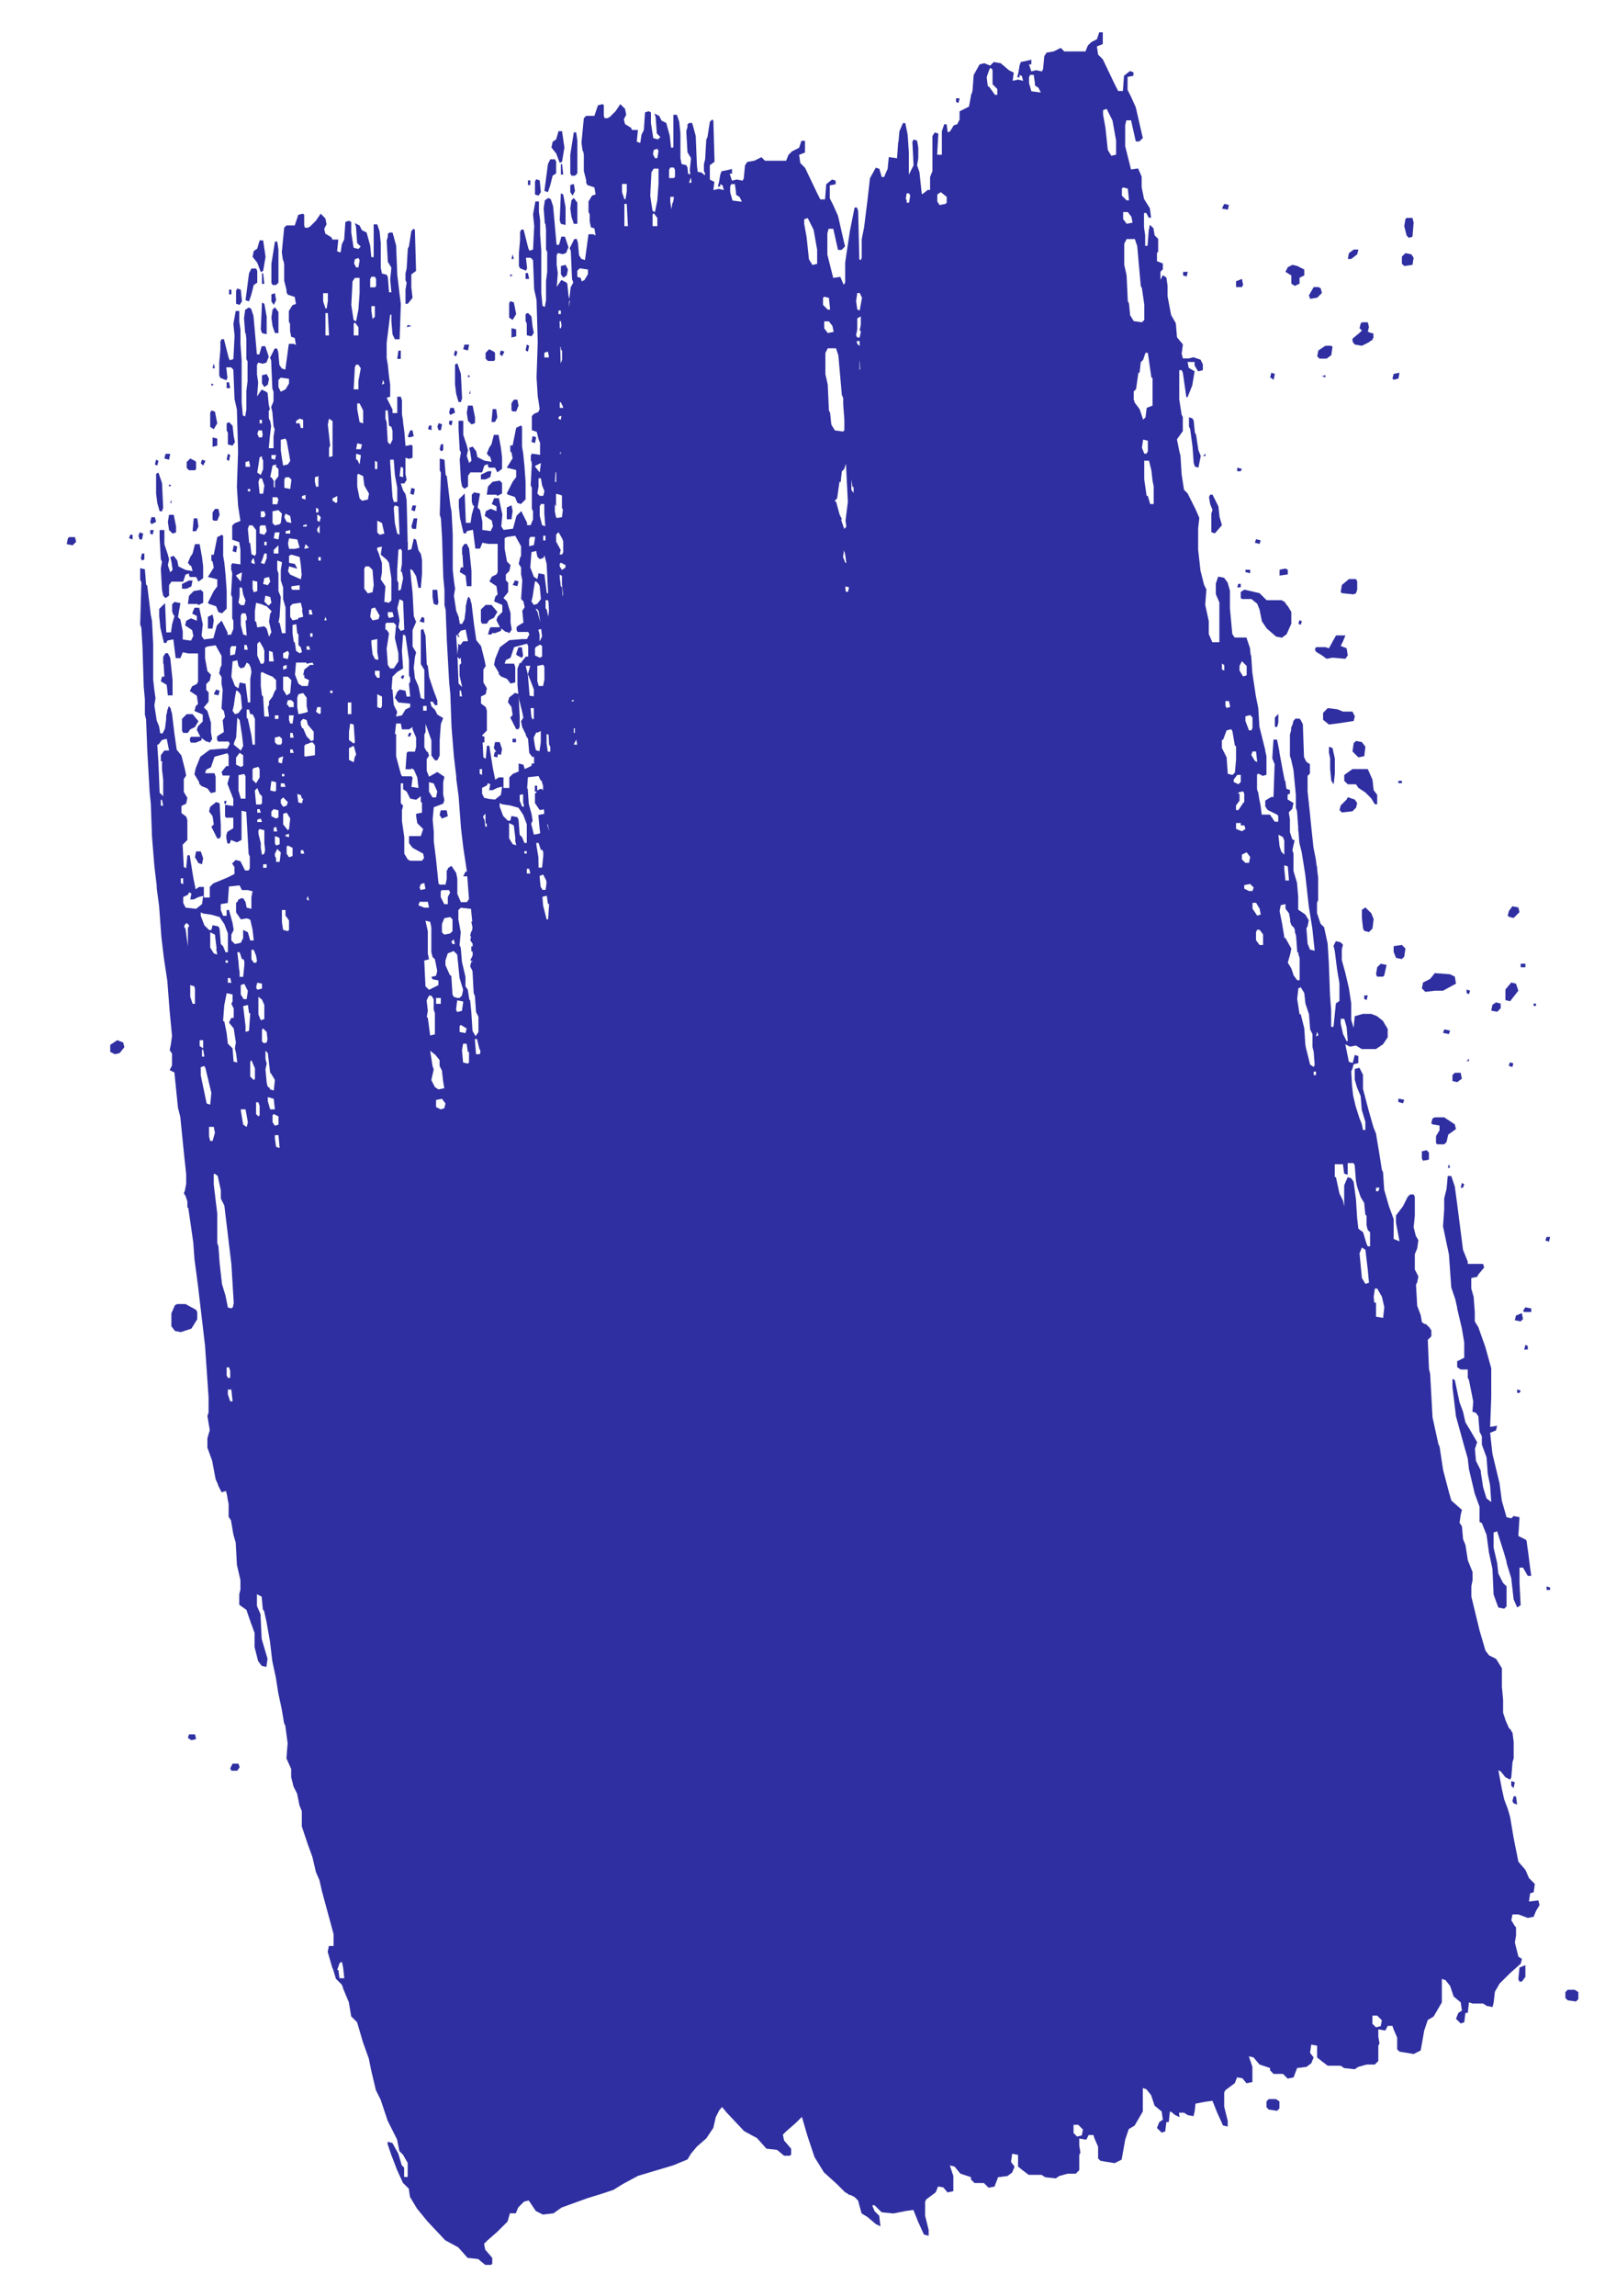 <?xml version="1.0" encoding="UTF-8"?> <svg xmlns="http://www.w3.org/2000/svg" width="50" height="71" viewBox="0 0 50 71" fill="none"><g clip-path="url(#clip0_50_359)"><path d="M6.869 16.536L6.723 16.609L6.614 17.153L6.541 17.153L6.541 17.334L6.578 17.37L6.614 17.552L6.432 17.842L6.723 17.915L6.723 18.132L6.614 18.277L6.432 18.639L6.468 18.676L6.686 18.748L6.759 18.929L6.869 18.966L7.014 18.821L7.014 18.277L6.978 17.769L6.942 17.407L6.905 17.189L6.905 16.573L6.869 16.536Z" fill="#2F2FA1"></path><path d="M12.8 7.072L12.727 7.144L12.654 7.616L12.618 7.688L12.582 8.305L12.546 8.45L12.546 8.667L12.582 8.74L12.546 8.957L12.546 9.393L12.618 9.393L12.764 9.211L12.727 8.885L12.727 8.486L12.873 8.377L12.837 7.108L12.8 7.072Z" fill="#2F2FA1"></path><path d="M5.012 18.24L5.049 18.422L5.121 18.495L5.231 18.422L5.231 18.096L5.304 17.987L5.668 17.987L5.74 17.769L5.849 17.733L5.849 17.806L5.886 17.842L6.067 17.842L6.14 17.987L6.286 17.878L6.286 17.516L6.25 17.226L6.177 16.826L6.032 16.826L5.959 17.116L5.886 17.226L5.813 17.407L5.862 17.455L5.849 17.479L5.886 17.479L5.922 17.516L5.959 17.66L5.74 17.624L5.522 17.516L5.485 17.334L5.377 17.189L5.267 17.226L5.304 17.37L5.34 17.624L5.267 17.697L5.194 17.479L5.231 17.297L5.194 17.153L5.086 16.826L5.086 16.391L4.939 16.391L4.939 16.646L4.976 17.297L5.012 17.37L4.976 17.588L5.012 18.24Z" fill="#2F2FA1"></path><path d="M4.976 21.069L5.158 21.178L5.194 21.504L5.34 21.504L5.34 21.033L5.267 20.344L5.194 20.199L5.121 20.199L5.049 20.308L5.049 20.525L5.062 20.529L5.086 20.924L5.013 20.924L4.976 21.069Z" fill="#2F2FA1"></path><path d="M6.686 24.803L6.504 24.949L6.468 25.094L6.577 25.239L6.614 25.493L6.541 25.566L6.722 25.928L6.795 25.928L6.832 25.855L6.832 25.529L6.795 24.84L6.686 24.803Z" fill="#2F2FA1"></path><path d="M8.543 8.813L8.615 8.74L8.615 7.724L8.579 7.471L8.507 7.471L8.397 8.16L8.397 8.74L8.433 8.813L8.543 8.813Z" fill="#2F2FA1"></path><path d="M8.143 8.377L8.216 7.943L8.143 7.434L8.033 7.434L7.96 7.688L7.851 7.761L7.815 7.943L7.96 8.124L8.069 8.414L8.143 8.377Z" fill="#2F2FA1"></path><path d="M5.667 22.664L5.812 22.664L5.885 22.556L6.031 22.483L6.14 22.302L5.958 22.084L5.776 22.084L5.631 22.23L5.631 22.593L5.667 22.664Z" fill="#2F2FA1"></path><path d="M7.705 9.32L7.778 9.103L7.851 8.813L7.96 8.74L7.96 8.377L7.923 8.304L7.778 8.304L7.705 8.45L7.597 9.284L7.705 9.32Z" fill="#2F2FA1"></path><path d="M6.287 18.313L6.214 18.24L5.996 18.276L5.849 18.422L5.813 18.676L6.104 18.676L6.141 18.712L6.287 18.639L6.287 18.313Z" fill="#2F2FA1"></path><path d="M5.013 14.941L4.903 14.614L4.83 14.651L4.83 15.267L4.867 15.557L4.94 15.811L5.013 15.811L5.049 15.703L5.013 14.941Z" fill="#2F2FA1"></path><path d="M6.103 40.795L6.103 40.578L6.067 40.505L5.739 40.325L5.485 40.325L5.413 40.36L5.303 40.614L5.303 41.013L5.413 41.158L5.594 41.194L5.922 41.085L6.103 40.795Z" fill="#2F2FA1"></path><path d="M3.848 32.383L3.812 32.238L3.629 32.166L3.411 32.31L3.411 32.528L3.556 32.6L3.702 32.565L3.848 32.383Z" fill="#2F2FA1"></path><path d="M8.433 10.082L8.507 10.299L8.615 10.299L8.615 9.647L8.507 9.502L8.433 9.574L8.397 9.827L8.433 10.082Z" fill="#2F2FA1"></path><path d="M39.186 65.164L39.258 65.236L39.513 65.273L39.586 65.2L39.586 64.982L39.477 64.91L39.258 64.91L39.186 64.982L39.186 65.164Z" fill="#2F2FA1"></path><path d="M8.106 9.357L8.069 10.19L8.106 10.3L8.251 10.336L8.251 9.792L8.179 9.393L8.106 9.357Z" fill="#2F2FA1"></path><path d="M5.23 16.391L5.34 16.5L5.448 16.464L5.448 16.283L5.376 15.92L5.23 15.92L5.194 16.137L5.23 16.391Z" fill="#2F2FA1"></path><path d="M7.196 13.781L7.269 13.671L7.232 13.491L7.196 13.164L7.086 13.055L7.013 13.091L7.013 13.309L7.05 13.381L7.05 13.744L7.196 13.781Z" fill="#2F2FA1"></path><path d="M6.65 12.729L6.541 12.692L6.504 12.765L6.504 13.201L6.614 13.272L6.722 13.091L6.65 12.729Z" fill="#2F2FA1"></path><path d="M6.067 14.288L6.032 14.252L5.886 14.179L5.776 14.288L5.776 14.47L5.849 14.542L6.032 14.542L6.067 14.505L6.067 14.288Z" fill="#2F2FA1"></path><path d="M7.45 8.957L7.341 8.921L7.304 8.994L7.304 9.393L7.414 9.429L7.487 9.32L7.45 8.957Z" fill="#2F2FA1"></path><path d="M6.14 26.689L6.25 26.726L6.286 26.545L6.213 26.328L6.067 26.328L6.032 26.509L6.14 26.689Z" fill="#2F2FA1"></path><path d="M6.578 19.438L6.614 19.183L6.578 19.002L6.432 19.075L6.432 19.438L6.578 19.438Z" fill="#2F2FA1"></path><path d="M13.419 18.676L13.529 18.712L13.564 18.639L13.529 18.24L13.383 18.24L13.383 18.458L13.419 18.676Z" fill="#2F2FA1"></path><path d="M8.179 11.968L8.287 11.895L8.324 11.713L8.251 11.569L8.106 11.605L8.106 11.859L8.179 11.968Z" fill="#2F2FA1"></path><path d="M6.614 16.101L6.722 16.101L6.795 15.92L6.759 15.738L6.65 15.738L6.577 15.847L6.577 16.064L6.614 16.101Z" fill="#2F2FA1"></path><path d="M2.319 16.609L2.137 16.609L2.101 16.646L2.064 16.826L2.247 16.863L2.356 16.754L2.319 16.609Z" fill="#2F2FA1"></path><path d="M5.995 16.029L5.958 16.427L6.067 16.427L6.14 16.283L6.104 16.029L5.995 16.029Z" fill="#2F2FA1"></path><path d="M5.958 17.95L5.849 17.95L5.631 18.059L5.631 18.205L5.776 18.205L5.922 18.132L5.958 17.95Z" fill="#2F2FA1"></path><path d="M16.148 20.018L16.04 20.018L15.967 20.235L16.003 20.271L16.148 20.344L16.185 20.271L16.148 20.018Z" fill="#2F2FA1"></path><path d="M13.856 25.239L13.82 25.058L13.637 25.058L13.601 25.203L13.674 25.312L13.856 25.239Z" fill="#2F2FA1"></path><path d="M7.378 54.539L7.196 54.539L7.123 54.684L7.16 54.756L7.341 54.756L7.414 54.648L7.378 54.539Z" fill="#2F2FA1"></path><path d="M12.874 16.355L12.91 16.029L12.801 16.029L12.727 16.283L12.764 16.355L12.874 16.355Z" fill="#2F2FA1"></path><path d="M6.722 13.562L6.577 13.527L6.577 13.817L6.722 13.781L6.722 13.562Z" fill="#2F2FA1"></path><path d="M8.507 9.066L8.397 9.103L8.397 9.32L8.47 9.429L8.543 9.284L8.507 9.066Z" fill="#2F2FA1"></path><path d="M6.032 53.632L5.849 53.632L5.813 53.742L5.923 53.813L6.068 53.777L6.032 53.632Z" fill="#2F2FA1"></path><path d="M5.267 14.034L5.121 14.034L5.086 14.179L5.231 14.215L5.267 14.034Z" fill="#2F2FA1"></path><path d="M12.691 13.309L12.618 13.491L12.654 13.527L12.8 13.491L12.764 13.309L12.691 13.309Z" fill="#2F2FA1"></path><path d="M4.793 15.993L4.685 15.993L4.648 16.137L4.685 16.21L4.83 16.137L4.793 15.993Z" fill="#2F2FA1"></path><path d="M12.801 15.304L12.838 15.122L12.728 15.086L12.691 15.267L12.801 15.304Z" fill="#2F2FA1"></path><path d="M7.341 16.899L7.233 16.863L7.196 17.044L7.305 17.08L7.341 16.899Z" fill="#2F2FA1"></path><path d="M6.614 21.468L6.759 21.504L6.795 21.359L6.686 21.323L6.614 21.468Z" fill="#2F2FA1"></path><path d="M12.4 11.097L12.4 10.843L12.327 10.843L12.291 11.097L12.4 11.097Z" fill="#2F2FA1"></path><path d="M4.321 16.681L4.394 16.681L4.43 16.5L4.321 16.464L4.284 16.573L4.321 16.681Z" fill="#2F2FA1"></path><path d="M12.874 15.63L12.764 15.63L12.727 15.774L12.837 15.811L12.874 15.63Z" fill="#2F2FA1"></path><path d="M13.128 19.256L13.128 19.111L13.055 19.075L12.982 19.219L13.128 19.256Z" fill="#2F2FA1"></path><path d="M7.05 14.034L7.013 14.215L7.086 14.252L7.123 14.071L7.05 14.034Z" fill="#2F2FA1"></path><path d="M8.106 8.45L8.106 8.777L8.179 8.777L8.142 8.45L8.106 8.45Z" fill="#2F2FA1"></path><path d="M7.013 11.822L7.013 12.003L7.123 12.003L7.086 11.822L7.013 11.822Z" fill="#2F2FA1"></path><path d="M6.213 14.324L6.286 14.397L6.358 14.252L6.25 14.215L6.213 14.324Z" fill="#2F2FA1"></path><path d="M4.466 17.116L4.393 17.116L4.357 17.262L4.393 17.334L4.466 17.297L4.466 17.116Z" fill="#2F2FA1"></path><path d="M4.83 14.215L4.793 14.361L4.866 14.397L4.903 14.252L4.83 14.215Z" fill="#2F2FA1"></path><path d="M4.721 16.536L4.758 16.391L4.648 16.391L4.648 16.5L4.721 16.536Z" fill="#2F2FA1"></path><path d="M4.103 16.681L4.103 16.536L4.03 16.536L3.993 16.645L4.103 16.681Z" fill="#2F2FA1"></path><path d="M15.857 22.845L15.857 22.954L15.967 22.954L15.967 22.845L15.857 22.845Z" fill="#2F2FA1"></path><path d="M7.087 8.957L7.087 9.103L7.16 9.103L7.16 8.957L7.087 8.957Z" fill="#2F2FA1"></path><path d="M6.577 11.387L6.65 11.387L6.614 11.242L6.577 11.387Z" fill="#2F2FA1"></path><path d="M12.691 22.773L12.727 22.664L12.654 22.664L12.618 22.773L12.691 22.773Z" fill="#2F2FA1"></path><path d="M12.582 10.118L12.727 10.082L12.618 10.046L12.582 10.118Z" fill="#2F2FA1"></path><path d="M12.473 20.997L12.51 20.888L12.437 20.888L12.4 20.96L12.473 20.997Z" fill="#2F2FA1"></path><path d="M6.941 24.768L6.941 24.84L6.978 24.876L7.013 24.768L6.941 24.768Z" fill="#2F2FA1"></path><path d="M5.304 15.448L5.267 15.557L5.304 15.557L5.304 15.448Z" fill="#2F2FA1"></path><path d="M14.219 19.691L14.183 19.619L14.148 19.691L14.219 19.691Z" fill="#2F2FA1"></path><path d="M6.541 11.859L6.541 11.931L6.614 11.895L6.541 11.859Z" fill="#2F2FA1"></path><path d="M5.23 14.977L5.23 15.05L5.303 15.014L5.23 14.977Z" fill="#2F2FA1"></path><path d="M16.116 13.158L15.971 13.23L15.861 13.774L15.788 13.774L15.788 13.955L15.825 13.992L15.861 14.172L15.68 14.463L15.971 14.535L15.971 14.752L15.861 14.898L15.68 15.261L15.716 15.297L15.934 15.37L16.007 15.551L16.116 15.587L16.262 15.442L16.262 14.898L16.225 14.391L16.189 14.028L16.152 13.811L16.152 13.193L16.116 13.158Z" fill="#2F2FA1"></path><path d="M41.592 24.145L41.701 24.254L41.956 24.254L42.029 24.363L42.247 24.507L42.428 24.689L42.538 24.87L42.611 24.87L42.611 24.58L42.502 24.434L42.465 24.108L42.32 23.783L41.846 23.783L41.592 23.964L41.592 24.145Z" fill="#2F2FA1"></path><path d="M38.499 18.234L38.389 18.307L38.389 18.489L38.426 18.524L38.717 18.524L38.899 18.669L38.971 18.85L39.044 19.213L39.19 19.43L39.481 19.685L39.663 19.721L39.809 19.612L39.954 19.286L39.954 18.923L39.846 18.742L39.809 18.706L39.736 18.597L39.693 18.59L39.663 18.56L39.19 18.56L38.971 18.343L38.499 18.234Z" fill="#2F2FA1"></path><path d="M41.01 20.012L40.719 20.012L40.682 20.083L40.719 20.156L40.9 20.265L41.046 20.373L41.228 20.338L41.628 20.373L41.701 20.265L41.665 20.047L41.482 19.975L41.555 19.83L41.628 19.649L41.337 19.649L41.118 20.047L41.01 20.012Z" fill="#2F2FA1"></path><path d="M33.985 1.191L33.767 1.3L33.658 1.41L33.585 1.59L32.929 1.59L32.82 1.481L32.602 1.59L32.384 1.627L32.311 1.736L32.274 2.135L32.238 2.208L32.056 2.171L31.91 2.208L31.837 1.991L31.91 1.991L31.91 1.845L31.764 1.881L31.583 1.918L31.546 2.027L31.51 2.244L31.473 2.39L31.546 2.39L31.546 2.317L31.619 2.353L31.656 2.499L31.51 2.463L31.492 2.466L31.474 2.463L31.45 2.475L31.333 2.498L31.365 2.245L31.218 2.173L30.964 1.955L30.746 1.919L30.636 2.028L30.455 1.955L30.309 1.992L30.127 2.318L30.091 2.789L30.069 2.891L30.054 2.898L29.981 3.297L29.69 3.443L29.69 3.696L29.617 3.842L29.508 3.878L29.398 4.059L29.325 4.096L29.288 3.842L29.215 3.842L29.142 4.059L29.142 4.785L28.996 4.785L29.033 4.132L28.923 4.096L28.85 4.205L28.85 5.293L28.777 5.474L28.777 5.873L28.704 5.873L28.555 5.992L28.52 6L28.449 5.328L28.376 5.111L28.412 4.894L28.412 4.568L28.376 4.35L28.266 4.314L28.23 4.387L28.232 4.418L28.23 4.423L28.237 4.532L28.266 5.112L28.12 5.402L28.12 4.713L28.084 4.169L28.011 3.807L27.937 3.807L27.828 4.06L27.8 4.387L27.791 4.387L27.755 4.894L27.5 4.858L27.464 5.22L27.354 5.474L27.281 5.474L27.208 5.22L27.099 5.184L26.917 5.51L26.844 6.163L26.735 7.033L26.662 7.396L26.662 7.976L26.625 8.049L26.588 8.013L26.552 6.526L26.515 6.417L26.442 6.417L26.296 7.142L26.15 8.122L26.15 8.738L26.104 8.806L26 8.562L25.78 8.594L25.599 7.873L25.599 7.22L25.636 7.075L25.782 7.075L25.928 7.728L26.038 7.728L26.147 7.619L26.111 7.473L25.929 6.676L25.783 6.349L25.674 6.132L25.674 5.733L25.855 5.696L25.855 5.587L25.745 5.551L25.564 5.696L25.527 6.167L25.381 6.167L25.272 5.95L24.908 5.188L24.762 5.043L24.725 4.789L24.907 4.716L24.907 4.353L24.797 4.353L24.724 4.571L24.506 4.68L24.396 4.789L24.323 4.97L23.668 4.97L23.559 4.861L23.341 4.97L23.123 5.006L23.05 5.115L23.013 5.515L22.977 5.587L22.795 5.551L22.649 5.587L22.576 5.37L22.649 5.37L22.649 5.225L22.503 5.261L22.322 5.297L22.285 5.406L22.248 5.624L22.212 5.769L22.285 5.769L22.285 5.696L22.358 5.733L22.395 5.878L22.248 5.842L22.231 5.845L22.213 5.842L22.189 5.854L22.072 5.877L22.103 5.625L21.968 5.557L21.963 5.509L21.963 5.11L22.109 5.001L22.072 3.732L22.036 3.695L21.963 3.768L21.89 4.239L21.853 4.312L21.817 4.928L21.78 5.074L21.78 5.291L21.817 5.364L21.807 5.422L21.704 5.334L21.587 5.314L21.563 5.109L21.526 4.203L21.417 3.804L21.307 3.804L21.299 3.833L21.271 3.84L21.271 3.93L21.234 4.057L21.271 4.71L21.38 4.891L21.344 5.254L21.358 5.397L21.287 5.369L21.272 5.181L21.235 5.108L21.089 5.072L21.053 4.891L21.053 4.129L21.016 3.766L20.943 3.549L20.834 3.549L20.834 4.564L20.761 4.564L20.724 4.202L20.615 3.803L20.469 3.73L20.396 3.584L20.25 3.511L20.286 3.621L20.323 4.128L20.432 4.237L20.359 4.31L20.213 4.273L20.14 3.803L20.14 3.476L20.067 3.44L19.957 3.476L19.921 4.02L19.848 4.165L19.811 4.419L19.702 4.383L19.738 4.02L19.557 4.02L19.52 3.947L19.339 3.838L19.302 3.692L19.375 3.547L19.339 3.366L19.193 3.22L19.047 3.438L18.865 3.619L18.792 3.655L18.707 3.655L18.683 3.582L18.683 3.256L18.647 3.219L18.501 3.256L18.391 3.582L18.137 3.582L18.064 3.655L17.991 4.417L18.027 4.67L18.042 4.67L18.064 4.78L18.064 5.287L18.137 5.577L18.137 5.65L18.173 5.722L18.391 5.795L18.428 6.012L18.318 6.049L18.209 6.23L18.209 6.556L18.245 6.629L18.245 6.846L18.282 7.027L18.391 7.063L18.428 7.281L18.355 7.244L18.209 7.244L18.172 7.498L18.17 7.526L18.099 8.043L17.99 8.006L17.917 7.897L17.88 7.498L17.844 7.389L17.771 7.389L17.625 7.679L17.661 7.752L17.698 8.622L17.734 8.731L17.734 8.744L17.657 8.883L17.616 9.243L17.588 9.13L17.552 8.767L17.515 8.731L17.369 8.658L17.226 8.871L17.259 8.441L17.223 8.187L17.223 7.897L17.259 7.824L17.405 7.861L17.515 7.824L17.588 7.643L17.479 7.317L17.369 7.317L17.296 7.571L17.223 7.571L17.215 7.515L17.15 6.773L17.144 6.77L17.15 6.774L17.113 6.375L17.04 6.158L16.967 6.122L16.858 6.194L16.821 6.448L16.858 6.919L16.875 6.919L16.894 7.1L16.894 7.716L16.931 7.789L16.931 8.405L16.894 8.695L16.894 9.276L16.858 9.493L16.785 9.456L16.748 9.057L16.748 7.752L16.712 7.244L16.712 6.809L16.675 6.555L16.675 6.229L16.566 6.229L16.493 6.628L16.529 6.991L16.493 7.716L16.383 7.753L16.347 7.68L16.201 7.1L16.128 7.1L16.091 7.173L16.091 7.426L16.055 7.825L16.055 8.225L16.091 8.297L16.273 8.37L16.309 8.297L16.273 7.971L16.419 7.971L16.492 8.044L16.528 8.95L16.601 9.277L16.638 10.582L16.601 11.671L16.638 12.251L16.698 12.646L16.654 12.744L16.528 12.794L16.455 12.867L16.455 13.303L16.607 13.354L16.669 13.6L16.71 13.694L16.71 14.065L16.455 14.028L16.419 14.101L16.428 14.164L16.419 14.21L16.446 14.291L16.455 14.354L16.419 15.007L16.455 15.08L16.455 15.733L16.492 15.806L16.492 16.059L16.419 16.24L16.309 16.24L16.309 16.168L16.128 15.805L15.981 15.95L15.872 16.349L15.581 16.386L15.508 16.277L15.544 15.914L15.435 15.406L15.289 15.406L15.216 15.587L15.362 15.66L15.362 15.806L15.18 15.733L15.034 15.806L14.998 15.951L15.216 16.097L15.252 16.278L15.179 16.423L14.925 16.387L14.925 16.133L14.852 15.77L14.778 15.698L14.852 15.262L14.67 15.226L14.597 15.298L14.597 15.516L14.633 15.625L14.661 15.643L14.67 15.66L14.597 15.914L14.56 16.168L14.414 16.168L14.378 15.261L14.196 15.442L14.196 15.659L14.233 16.022L14.342 16.493L14.415 16.493L14.452 16.42L14.633 16.384L14.707 16.964L14.853 16.964L14.926 16.783L15.107 16.819L15.398 16.819L15.398 17.689L15.362 17.762L15.216 17.835L15.143 17.98L15.361 18.126L15.397 18.38L15.324 18.452L15.288 18.598L15.542 18.707L15.542 18.924L15.396 19.07L15.36 19.179L15.469 19.396L15.178 19.396L15.168 19.426L15.142 19.433L15.152 19.474L15.152 19.475L15.137 19.475L15.101 19.621L15.21 19.621L15.221 19.578L15.323 19.578L15.505 19.505L15.505 19.433L15.651 19.542L15.687 19.542L15.76 19.578L15.833 19.469L15.797 19.252L15.797 18.962L15.687 18.599L15.578 18.49L15.724 18.309L15.724 18.019L15.651 17.946L15.651 17.765L15.76 17.656L15.797 17.475L15.687 17.366L15.614 16.967L15.614 16.64L15.687 16.604L15.942 16.568L16.123 16.894L16.123 17.184L16.087 17.257L16.05 17.438L16.123 17.547L16.123 17.764L16.16 17.945L16.123 18.525L16.196 18.598L16.233 18.779L16.16 18.888L16.196 19.251L16.015 19.36L16.01 19.375L15.978 19.396L15.989 19.438L15.978 19.469L16.015 19.542L16.342 19.542L16.379 19.614L16.306 19.76L16.207 19.766L16.196 19.76L15.759 19.796L15.468 20.014L15.322 20.376L15.286 20.557L15.395 20.738L15.432 20.799L15.432 20.847L15.505 20.92L15.686 20.993L15.796 21.138L15.942 21.102L15.942 20.631L15.905 20.522L15.614 20.522L15.651 20.413L15.797 20.34L15.906 20.014L16.307 19.904L16.343 19.977L16.343 20.304L16.27 20.304L16.124 20.485L16.135 20.517L16.084 20.491L16.011 20.672L16.011 21.179L16.047 21.578L16.157 22.014L16.193 22.195L16.12 22.304L16.157 22.485L16.275 22.721L16.265 22.738L16.338 22.847L16.375 23.283L16.484 23.428L16.499 23.384L16.525 23.422L16.525 23.61L16.448 23.61L16.448 23.679L16.307 23.75L16.227 23.783L16.23 23.756L16.193 23.647L16.047 23.61L16.047 23.828L16.053 23.854L15.869 23.93L15.759 24.04L15.759 24.366L15.578 24.366L15.578 24.04L15.432 24.04L15.322 24.112L15.249 23.75L15.139 23.061L15.066 23.061L15.03 23.46L14.957 23.423L14.932 22.959L14.988 22.959L14.988 22.778L14.921 22.761L14.921 22.735L15.065 22.59L15.065 21.973L15.029 21.864L14.883 21.755L14.883 21.538L15.029 21.465L15.065 21.284L14.956 21.103L14.956 20.704L15.029 20.595L14.992 20.414L14.883 19.978L14.737 19.797L14.664 19.29L14.591 18.674L14.562 18.586L14.554 18.528L14.537 18.511L14.519 18.456L14.504 18.478L14.482 18.456L14.46 18.544L14.446 18.566L14.436 18.638L14.409 18.747L14.409 18.857L14.373 19.147L14.3 19.292L14.227 19.292L14.19 19.075L14.117 18.894L14.044 18.423L14.081 18.206L14.044 17.952L14.008 17.626L14.008 16.538L13.971 15.812L13.934 15.631L13.825 14.725L13.789 14.688L13.752 14.217L13.606 14.181L13.606 14.544L13.642 14.617L13.606 15.922L13.642 16.031L13.679 16.648L13.715 17.844L13.752 18.243L13.752 18.714L13.789 18.86L13.825 19.803L13.898 21.108L13.934 21.471L13.971 22.487L14.044 23.393L14.117 24.009L14.117 24.082L14.19 24.626L14.263 25.605L14.336 26.222L14.446 26.947L14.446 26.953L14.405 26.953L14.332 27.099L14.457 27.099L14.511 27.804L14.442 27.897L14.26 27.897L14.15 27.644L14.15 27.173L14.114 26.992L13.968 26.775L13.858 26.847L13.852 26.89L13.822 26.92L13.822 27.174L13.785 27.355L13.604 27.355L13.567 27.318L13.531 26.956L13.494 26.593L13.421 26.013L13.421 25.723L13.387 25.342L13.421 24.962L13.712 24.853L13.749 24.743L13.712 24.562L13.712 24.2L13.749 24.019L13.531 23.873L13.276 24.019L13.203 23.838L13.203 23.475L13.276 23.366L13.24 23.257L13.203 23.239L13.13 23.112L13.13 22.713L13.167 22.64L13.167 22.387L13.348 22.894L13.348 23.365L13.458 23.511L13.531 23.511L13.604 23.365L13.604 22.894L13.64 22.387L13.713 22.206L13.532 22.097L13.459 21.951L13.349 21.842L13.313 21.697L13.386 21.697L13.459 21.806L13.532 21.806L13.532 21.66L13.422 21.37L13.276 20.935L13.24 20.608L13.203 20.535L13.167 19.665L13.094 19.448L13.021 19.485L13.021 20.537L13.13 20.717L13.13 21.624L13.021 21.587L12.948 21.225L12.838 20.971L12.802 20.645L12.838 20.318L12.875 20.173L12.765 19.992L12.765 19.485L12.875 19.231L12.802 19.05L12.765 18.324L12.729 17.998L12.692 17.599L12.765 17.635L12.875 17.816L12.948 18.179L13.021 18.179L13.057 17.743L13.057 17.308L13.021 17.127L12.948 17.018L12.875 16.691L12.802 16.655L12.729 16.981L12.619 17.018L12.619 16.764L12.613 16.761L12.582 15.459L12.546 15.278L12.473 15.168L12.4 14.951L12.509 14.951L12.582 14.842L12.546 14.661L12.546 14.154L12.655 14.19L12.765 14.154L12.765 13.791L12.729 13.755L12.547 13.791L12.511 13.356L12.467 13.029L12.474 13.029L12.437 12.812L12.437 12.376L12.401 12.267L12.291 12.267L12.291 12.774L12.145 12.774L12.145 12.665L11.964 12.303L12.073 12.266L12.073 11.903L12.037 11.65L12 11.287L11.964 11.07L11.964 10.599L12.073 9.729L12.11 9.729L12.11 9.946L12.146 10.345L12.219 10.491L12.365 10.491L12.402 9.402L12.365 9.112L12.292 8.496L12.256 7.589L12.146 7.19L12.037 7.19L12.028 7.219L12 7.227L12 7.317L11.964 7.444L12 8.097L12.11 8.278L12.073 8.64L12.11 9.04L12.037 9.04L12 8.569L11.964 8.496L11.818 8.46L11.781 8.279L11.781 7.517L11.745 7.154L11.672 6.937L11.562 6.937L11.562 7.952L11.489 7.952L11.453 7.589L11.343 7.19L11.197 7.117L11.124 6.972L10.978 6.899L11.014 7.008L11.051 7.516L11.16 7.625L11.087 7.698L10.941 7.661L10.868 7.19L10.868 6.864L10.795 6.827L10.686 6.864L10.649 7.408L10.576 7.553L10.54 7.807L10.43 7.77L10.467 7.408L10.285 7.408L10.249 7.335L10.067 7.226L10.031 7.08L10.104 6.935L10.067 6.754L9.921 6.608L9.775 6.825L9.593 7.006L9.52 7.043L9.436 7.043L9.412 6.97L9.412 6.643L9.375 6.607L9.229 6.643L9.12 6.97L8.865 6.97L8.792 7.043L8.719 7.805L8.756 8.058L8.77 8.058L8.792 8.167L8.792 8.675L8.865 8.965L8.865 9.037L8.902 9.11L9.12 9.183L9.156 9.4L9.047 9.437L8.937 9.618L8.937 9.944L8.974 10.017L8.974 10.234L9.01 10.415L9.12 10.451L9.156 10.668L9.083 10.632L8.937 10.632L8.901 10.886L8.899 10.914L8.828 11.43L8.718 11.394L8.645 11.285L8.609 10.886L8.572 10.777L8.499 10.777L8.353 11.067L8.389 11.139L8.426 12.009L8.463 12.119L8.463 12.409L8.389 12.589L8.426 12.735L8.463 13.171L8.499 13.28L8.463 13.497L8.463 13.86L8.316 13.86L8.353 13.461L8.389 13.171L8.353 12.99L8.337 12.99L8.316 12.917L8.316 12.7L8.353 12.663L8.316 12.518L8.28 12.155L8.243 12.119L8.097 12.046L7.954 12.259L7.988 11.829L7.951 11.575L7.951 11.285L7.988 11.212L8.134 11.248L8.243 11.212L8.316 11.031L8.207 10.705L8.097 10.705L8.024 10.959L7.951 10.959L7.943 10.902L7.878 10.161L7.872 10.158L7.878 10.162L7.842 9.763L7.769 9.546L7.696 9.509L7.586 9.582L7.55 9.836L7.586 10.307L7.603 10.307L7.623 10.488L7.623 11.104L7.659 11.177L7.659 11.793L7.623 12.083L7.623 12.663L7.586 12.88L7.513 12.844L7.477 12.445L7.477 11.139L7.44 10.632L7.44 10.197L7.404 9.943L7.404 9.616L7.294 9.616L7.221 10.016L7.258 10.378L7.221 11.104L7.111 11.14L7.075 11.068L6.929 10.488L6.856 10.488L6.819 10.56L6.819 10.814L6.783 11.213L6.783 11.612L6.819 11.685L7.001 11.758L7.037 11.685L7.001 11.359L7.147 11.359L7.22 11.431L7.256 12.338L7.33 12.664L7.366 13.97L7.33 15.058L7.366 15.638L7.439 16.109L7.258 16.182L7.185 16.255L7.185 16.69L7.403 16.763L7.439 16.999L7.439 17.452L7.185 17.416L7.148 17.489L7.157 17.552L7.148 17.598L7.175 17.679L7.185 17.742L7.148 18.395L7.185 18.468L7.185 19.121L7.221 19.194L7.221 19.447L7.148 19.628L7.038 19.628L7.038 19.555L6.857 19.192L6.711 19.338L6.601 19.737L6.31 19.773L6.237 19.664L6.274 19.302L6.164 18.794L6.018 18.794L5.945 18.975L6.091 19.048L6.091 19.194L5.91 19.121L5.764 19.194L5.727 19.339L5.945 19.485L5.982 19.665L5.909 19.811L5.654 19.775L5.654 19.521L5.581 19.158L5.508 19.085L5.581 18.65L5.399 18.613L5.326 18.686L5.326 18.903L5.363 19.013L5.39 19.03L5.399 19.048L5.326 19.302L5.29 19.555L5.144 19.555L5.107 18.649L4.926 18.83L4.926 19.047L4.962 19.41L5.072 19.881L5.145 19.881L5.181 19.808L5.363 19.771L5.436 20.352L5.582 20.352L5.655 20.171L5.837 20.207L6.128 20.207L6.128 21.077L6.091 21.15L5.945 21.223L5.872 21.368L6.09 21.514L6.127 21.767L6.054 21.84L6.017 21.986L6.272 22.095L6.272 22.312L6.126 22.457L6.089 22.567L6.199 22.784L5.908 22.784L5.897 22.814L5.871 22.82L5.881 22.862L5.871 22.893L5.908 22.966L6.054 22.966L6.235 22.893L6.235 22.82L6.381 22.93L6.418 22.93L6.491 22.966L6.564 22.857L6.527 22.639L6.527 22.349L6.418 21.987L6.308 21.878L6.454 21.697L6.454 21.407L6.381 21.334L6.381 21.153L6.491 21.044L6.527 20.863L6.418 20.754L6.345 20.355L6.345 20.028L6.418 19.992L6.672 19.955L6.854 20.282L6.854 20.572L6.817 20.645L6.781 20.826L6.854 20.935L6.854 21.152L6.89 21.333L6.854 21.913L6.927 21.986L6.963 22.166L6.89 22.276L6.927 22.638L6.745 22.748L6.74 22.763L6.709 22.784L6.719 22.826L6.709 22.857L6.745 22.93L7.073 22.93L7.109 23.002L7.036 23.148L6.937 23.154L6.927 23.148L6.49 23.184L6.199 23.401L6.053 23.764L6.016 23.945L6.126 24.126L6.162 24.186L6.162 24.235L6.235 24.308L6.417 24.381L6.526 24.526L6.672 24.49L6.672 24.019L6.636 23.91L6.345 23.91L6.381 23.801L6.527 23.728L6.637 23.401L7.037 23.292L7.074 23.365L7.074 23.691L7.001 23.691L6.855 23.872L6.891 23.982L7.109 23.982L7.036 24.235L7.218 24.706L7.218 24.923L6.963 24.887L6.963 25.25L7 25.286L7.218 25.286L7.218 25.612L7.036 25.722L7 25.831L7.006 25.873L7 25.904L7.036 26.084L7.109 26.084L7.146 25.975L7.327 26.048L7.473 25.975L7.473 25.069L7.62 25.105L7.693 26.411L7.729 26.484L7.729 26.846L7.693 26.919L7.583 26.919L7.437 26.629L7.291 26.593L7.181 26.702L7.254 26.811L7.254 27.028L7.036 27.137L6.599 27.318L6.49 27.427L6.49 27.754L6.308 27.754L6.308 27.427L6.162 27.427L6.053 27.5L5.98 27.137L5.87 26.448L5.797 26.448L5.76 26.847L5.687 26.811L5.651 26.122L5.797 25.976L5.797 25.36L5.76 25.251L5.614 25.142L5.614 24.924L5.76 24.852L5.797 24.671L5.687 24.49L5.687 24.091L5.76 23.982L5.724 23.801L5.614 23.365L5.468 23.184L5.395 22.677L5.322 22.06L5.293 21.973L5.286 21.915L5.268 21.897L5.25 21.843L5.236 21.865L5.214 21.843L5.192 21.93L5.177 21.952L5.168 22.025L5.141 22.134L5.141 22.243L5.104 22.533L5.031 22.679L4.958 22.679L4.922 22.462L4.849 22.281L4.776 21.81L4.812 21.593L4.776 21.339L4.739 21.013L4.739 19.924L4.703 19.199L4.666 19.018L4.556 18.111L4.52 18.075L4.483 17.604L4.337 17.568L4.337 17.93L4.374 18.003L4.337 19.309L4.374 19.418L4.41 20.034L4.447 21.231L4.483 21.63L4.483 22.101L4.52 22.247L4.556 23.189L4.63 24.495L4.666 24.858L4.703 25.873L4.776 26.78L4.849 27.396L4.849 27.469L4.922 28.013L4.995 28.992L5.068 29.608L5.177 30.334L5.25 31.277L5.323 32.039L5.287 32.292L5.25 32.473L5.323 32.582L5.323 32.945L5.25 33.091L5.396 33.163L5.506 34.252L5.579 34.542L5.688 35.63L5.761 36.319L5.761 36.609L5.725 36.79L5.725 36.808L5.688 36.898L5.743 36.989L5.797 37.152L5.797 37.333L5.827 37.363L5.87 37.659L5.98 38.421L6.016 38.929L6.126 39.762L6.344 41.611L6.453 43.207L6.453 43.678L6.417 43.787L6.49 44.223L6.417 44.476L6.417 44.766L6.563 45.166L6.672 45.746L6.745 45.905L6.745 45.926L6.855 46.144L7.001 46.107L7.001 46.18L7.014 46.18L7.039 46.317L7.037 46.325L7.074 46.505L7.074 46.905L7.147 47.014L7.22 47.449L7.293 47.703L7.33 48.392L7.439 48.863L7.439 49.153L7.403 49.299L7.403 49.625L7.626 49.784L7.694 49.988L7.75 50.144L7.767 50.205L7.777 50.219L7.876 50.495L7.876 50.931L7.986 51.366L8.095 51.512L8.241 51.548L8.278 51.295L8.096 50.678L8.06 49.916L7.95 49.663L7.95 49.3L8.096 49.373L8.133 49.772L8.169 49.808L8.242 50.135L8.352 50.751L8.425 51.367L8.535 51.875L8.608 52.346L8.717 52.853L8.79 53.288L8.827 53.361L8.9 53.905L8.863 54.376L9.009 54.702L9.009 54.956L9.082 55.246L9.192 55.463L9.265 55.826L9.338 56.007L9.338 56.478L9.519 57.021L9.665 57.42L9.775 57.891L9.885 58.145L9.958 58.471L10.322 59.813L10.322 60.176L10.176 60.176L10.139 60.357L10.285 60.864L10.297 60.873L10.394 61.191L10.575 61.372L10.615 61.47L10.612 61.481L10.793 61.916L10.866 62.352L11.048 62.533L11.229 63.149L11.411 63.656L11.484 64.019L11.63 64.636L11.776 64.926L11.994 65.579L12.285 66.159L12.358 66.521L12.468 66.63L12.614 66.884L12.614 67.32L12.504 67.32L12.504 67.03L12.431 66.957L12.322 66.594L12.14 66.268L11.994 66.231L11.994 66.304L12.067 66.521L12.104 66.63L12.285 67.101L12.467 67.501L12.648 67.681L12.685 67.935L12.903 68.298L13.23 68.697L13.776 69.277L14.177 69.494L14.468 69.821L14.795 69.857L15.013 70.038L15.195 70.038L15.231 70.002L15.231 69.821L15.013 69.567L14.977 69.386L15.086 69.277L15.377 69.023L15.705 68.697L15.778 68.443L15.96 68.443L16.033 68.263L16.214 68.082L16.36 68.045L16.578 68.372L16.796 68.481L17.124 68.444L17.378 68.263L18.179 67.974L18.651 67.828L18.979 67.719L19.27 67.538L19.742 67.284L20.835 66.958L21.272 66.777L21.381 66.596L21.563 66.379L21.854 66.125L22.072 65.799L22.145 65.472L22.255 65.255L22.342 65.156L22.477 65.321L23.023 65.901L23.423 66.118L23.714 66.444L24.042 66.481L24.26 66.662L24.441 66.662L24.478 66.625L24.478 66.444L24.26 66.191L24.223 66.01L24.333 65.901L24.624 65.647L24.811 65.461L24.984 66.052L25.202 66.705L25.493 67.176L25.894 67.539L26.148 67.793L26.212 67.825L26.258 67.865L26.318 67.878L26.439 67.938L26.549 68.047L26.658 68.447L26.84 68.556L27.095 68.773L27.241 68.846L27.204 68.519L27.058 68.374L26.985 68.193L27.058 68.193L27.204 68.338L27.277 68.411L27.641 68.448L28.005 68.375L28.26 68.338L28.406 68.701L28.587 69.1L28.733 69.137L28.733 68.956L28.624 68.52L28.624 68.085L28.66 68.012L28.951 67.795L29.024 67.614L29.186 67.641L29.316 67.796L29.497 67.759L29.497 67.288L29.388 66.962L29.534 66.998L29.715 67.216L30.043 67.325L30.043 67.398L30.152 67.507L30.443 67.507L30.589 67.652L30.771 67.616L30.881 67.326L31.172 67.29L31.318 67.18L31.391 66.999L31.281 66.854L31.318 66.6L31.499 66.637L31.499 66.999L31.681 67.145L31.695 67.152L31.827 67.254L32.227 67.254L32.337 67.327L32.664 67.363L32.774 67.29L33.029 67.218L33.283 67.218L33.393 67.109L33.393 66.638L33.429 66.565L33.393 66.348L33.393 66.13L33.611 66.167L33.684 66.021L33.83 66.021L33.866 66.13L33.976 66.384L33.976 66.747L34.049 66.82L34.486 66.892L34.704 66.783L34.814 66.167L34.923 65.84L35.105 65.731L35.359 65.296L35.359 64.57L35.469 64.606L35.615 64.787L35.724 65.114L35.943 65.295L35.979 65.548L35.87 65.621L35.796 65.802L35.943 65.948L36.052 65.911L36.089 65.621L36.162 65.621L36.198 65.295L36.247 65.311L36.348 65.398L36.494 65.47L36.479 65.332L36.635 65.332L36.745 65.405L36.926 65.441L36.963 65.296L36.99 65.052L37.258 64.999L37.513 64.963L37.659 65.326L37.84 65.725L37.986 65.761L37.986 65.581L37.877 65.145L37.877 64.709L37.913 64.637L38.204 64.419L38.277 64.239L38.439 64.266L38.568 64.421L38.75 64.384L38.75 63.913L38.64 63.587L38.786 63.623L38.968 63.84L39.296 63.95L39.296 64.022L39.405 64.132L39.696 64.132L39.842 64.277L40.024 64.241L40.133 63.951L40.424 63.914L40.571 63.805L40.644 63.624L40.534 63.479L40.571 63.225L40.752 63.261L40.752 63.624L40.934 63.77L40.948 63.777L41.08 63.879L41.48 63.879L41.59 63.952L41.917 63.988L42.027 63.915L42.282 63.843L42.536 63.843L42.646 63.733L42.646 63.262L42.682 63.19L42.646 62.972L42.646 62.755L42.864 62.791L42.937 62.646L43.083 62.646L43.119 62.755L43.229 63.009L43.229 63.372L43.302 63.444L43.739 63.517L43.957 63.408L44.066 62.791L44.176 62.465L44.358 62.356L44.612 61.92L44.612 61.195L44.722 61.231L44.868 61.412L44.977 61.739L45.195 61.919L45.232 62.173L45.122 62.246L45.049 62.427L45.195 62.572L45.305 62.536L45.341 62.246L45.414 62.246L45.451 61.919L45.56 61.956L45.888 61.956L45.998 62.029L46.179 62.065L46.216 61.919L46.252 61.593L46.398 61.339L46.726 61.013L47.053 60.723L47.09 60.577L46.98 60.505L46.871 60.069L46.907 59.852L46.907 59.598L46.871 59.562L46.761 59.381L46.798 59.2L46.979 59.2L47.27 59.309L47.452 59.273L47.525 59.092L47.635 58.911L47.598 58.766L47.307 58.802L47.343 58.548L47.453 58.512L47.489 58.258L47.308 58.077L47.198 57.824L46.98 57.57L46.834 56.844L46.725 56.192L46.652 55.938L46.542 55.648L46.469 55.322L46.36 54.742L46.433 54.778L46.579 54.959L46.725 55.032L46.761 54.959L46.798 54.488L46.834 54.379L46.834 53.871L46.798 53.581L46.753 53.525L46.761 53.509L46.688 53.436L46.591 53.219L46.507 52.965L46.507 52.566L46.47 52.167L46.47 51.587L46.289 51.297L46.071 51.188L45.961 51.042L45.78 50.425L45.525 49.374L45.525 49.047L45.562 48.866L45.562 48.613L45.416 48.25L45.343 47.779L45.269 47.598L45.233 47.199L45.16 47.09L45.196 46.836L45.233 46.691L44.905 46.401L44.832 46.147L44.651 45.458L44.541 44.732L44.505 44.659L44.323 43.826L44.25 42.484L44.214 42.338L44.177 41.432L44.287 41.323L44.287 41.142L44.214 41.032L44.182 41.012L44.141 40.96L44.068 40.936L43.995 40.887L43.958 40.67L43.849 40.38L43.812 39.727L43.849 39.654L43.885 39.473L43.775 39.256L43.775 38.785L43.849 38.604L43.885 38.351L43.807 38.221L43.739 37.951L43.775 37.589L43.775 37.009L43.739 36.936L43.629 36.936L43.556 37.009L43.41 37.299L43.192 37.589L43.192 37.806L43.302 38.386L43.12 38.313L43.12 37.697L42.974 37.298L42.828 36.79L42.792 36.247L42.755 36.174L42.682 35.703L42.573 35.05L42.499 34.869L42.353 34.362L42.172 33.673L42.172 33.237L42.062 33.02L41.916 33.056L41.916 33.383L41.989 33.636L42.099 33.89L42.135 34.326L42.245 34.688L42.245 34.942L42.172 34.942L42.135 34.761L42.062 34.58L41.941 34.194L41.867 33.88L41.832 33.565L41.808 33.129L41.844 33.056L41.881 32.911L42.027 32.874L42.027 32.657L41.917 32.621L41.855 32.868L41.735 32.838L41.625 32.294L41.771 32.367L41.953 32.331L42.134 32.44L42.572 32.44L42.79 32.294L42.936 32.077L42.936 31.823L42.899 31.751L42.894 31.751L42.79 31.57L42.608 31.424L42.426 31.352L42.172 31.352L41.917 31.424L41.881 31.787L41.808 31.534L41.808 31.026L41.735 30.555L41.625 30.084L41.516 29.685L41.516 29.359L41.552 29.213L41.479 29.14L41.333 29.104L41.26 29.25L41.297 29.395L41.37 29.975L41.443 30.411L41.443 30.954L41.333 31.027L41.26 31.753L41.187 31.753L41.187 31.245L41.151 30.775L41.114 29.759L41.078 29.179L40.968 28.672L40.858 28.563L40.749 28.236L40.749 27.91L40.785 27.837L40.785 27.148L40.759 26.941L40.749 26.786L40.739 26.786L40.712 26.569L40.639 26.206L40.566 25.517L40.53 25.154L40.457 24.465L40.457 23.994L40.53 23.921L40.53 23.631L40.42 23.558L40.347 23.413L40.311 22.397L40.238 22.252L40.221 22.247L40.202 22.215L40.148 22.229L40.094 22.215L40.021 22.288L39.992 22.404L39.948 22.506L39.948 22.579L39.911 22.725L39.911 23.378L39.948 23.487L40.021 23.813L40.094 24.575L40.094 24.974L40.13 25.083L40.167 25.573L40.167 25.663L40.18 25.761L40.202 26.063L40.275 26.353L40.385 27.042L40.494 28.021L40.604 28.71L40.677 29.399L40.531 29.363L40.458 29.182L40.421 28.711L40.458 28.639L40.494 28.458L40.385 28.277L40.167 28.131L40.167 27.732L40.13 27.297L40.021 26.934L40.021 26.39L39.988 26.294L40.021 26.135L40.057 25.99L39.984 25.953L39.911 25.736L39.911 25.337L39.875 25.12L39.984 25.011L40.021 24.83L39.839 24.721L39.839 24.575L39.912 24.539L39.912 24.43L39.803 24.393L39.766 24.14L39.752 24.14L39.693 23.849L39.583 23.252L39.585 23.233L39.512 22.87L39.402 22.87L39.365 23.45L39.438 23.631L39.405 24.574L39.403 24.574L39.403 24.647L39.33 24.647L39.148 24.756L39.148 24.937L39.221 25.046L39.513 25.191L39.549 25.228L39.549 25.409L39.44 25.409L39.294 25.191L39.039 25.191L39.002 24.901L38.966 24.732L38.929 24.502L38.907 24.456L38.893 24.393L38.893 23.957L38.929 23.921L39.075 23.994L39.185 23.957L39.185 23.378L39.148 23.227L39.148 23.197L38.967 22.471L38.931 21.891L38.857 21.528L38.748 20.803L38.711 20.259L38.696 20.259L38.675 20.042L38.565 19.715L38.201 19.715L38.128 19.606L38.055 18.809L38.055 18.265L37.982 18.012L37.873 17.866L37.691 17.83L37.618 18.047L37.618 18.373L37.728 18.627L37.728 19.86L37.51 19.86L37.4 19.606L37.4 19.207L37.29 18.7L37.327 18.229L37.254 18.083L37.144 17.648L37.071 16.995L37.071 16.342L37.108 16.016L36.998 15.762L36.744 15.255L36.634 15.146L36.561 14.675L36.525 14.095L36.488 13.949L36.415 13.586L36.597 13.333L36.597 12.897L36.56 12.824L36.487 12.354L36.487 11.447L36.56 11.447L36.597 11.52L36.706 12.282L36.743 12.282L36.889 11.919L36.962 11.483L36.78 11.374L36.744 11.193L36.962 11.193L36.962 11.303L37.071 11.483L37.217 11.447L37.217 11.266L37.144 11.121L36.926 11.048L36.78 11.084L36.599 11.084L36.562 10.939L36.599 10.649L36.417 10.431L36.381 9.996L36.235 9.742L36.125 9.162L36.125 8.836L36.089 8.582L35.979 8.509L35.906 8.655L35.906 8.401L35.979 8.329L35.979 8.148L35.797 8.075L35.797 7.821L35.834 7.785L35.834 7.386L35.724 7.277L35.688 7.059L35.578 6.95L35.542 7.131L35.505 7.602L35.432 7.602L35.432 7.275L35.396 7.022L35.396 6.586L35.469 6.586L35.542 6.732L35.615 6.732L35.578 6.442L35.397 6.152L35.324 5.789L35.324 5.463L35.214 5.209L34.994 5.24L34.814 4.52L34.814 3.867L34.85 3.721L34.996 3.721L35.142 4.374L35.252 4.374L35.361 4.265L35.325 4.12L35.143 3.322L34.997 2.996L34.888 2.779L34.888 2.379L35.069 2.343L35.069 2.234L34.96 2.197L34.778 2.343L34.742 2.814L34.596 2.814L34.486 2.597L34.122 1.835L33.976 1.689L33.939 1.436L34.121 1.363L34.121 1L34.011 1L33.938 1.217L33.985 1.191ZM7.597 21.142L7.415 21.105L7.379 21.286L7.269 21.213L7.159 20.923L7.196 20.452L7.342 20.416L7.379 20.597L7.452 20.67L7.561 20.633L7.634 20.488L7.709 20.538L7.758 20.648L7.78 20.779L7.744 20.996L7.744 21.722L7.671 21.722L7.598 21.142L7.597 21.142ZM16.844 17.763L16.663 17.727L16.626 17.908L16.517 17.835L16.407 17.545L16.444 17.074L16.59 17.038L16.626 17.218L16.699 17.291L16.809 17.255L16.847 17.178L16.914 17.442L16.959 18.342L16.918 18.342L16.845 17.762L16.844 17.763ZM39.772 28.098L39.882 28.243L39.918 28.424L39.918 28.497L39.955 28.606L40.033 28.684L40.065 28.759L40.065 28.825L40.101 28.934L40.138 29.441L40.171 29.458L40.174 29.514L40.211 29.623L40.211 30.312L40.138 30.312L40.028 30.166L39.955 29.949L39.845 29.768L39.918 29.515L39.955 29.334L39.773 29.008L39.734 28.994L39.727 28.968L39.737 28.971L39.664 28.535L39.591 28.173L39.627 27.992L39.773 27.956L39.773 28.101L39.772 28.098ZM14.038 29.047L14.074 29.192L14.001 29.192L13.965 29.12L14.038 29.047ZM16.59 18.814L16.663 18.887L16.718 19.242L16.622 18.893L16.587 18.875L16.59 18.814ZM20.229 4.636L20.338 4.6L20.375 4.673L20.338 4.89L20.265 4.89L20.203 4.765L20.229 4.635L20.229 4.636ZM34.131 3.403L34.241 3.367L34.422 3.73L34.532 4.346L34.532 4.782L34.386 4.818L34.276 4.637L34.203 3.948L34.13 3.549L34.13 3.403L34.131 3.403ZM28.053 6.195L28.026 6.141L28.053 5.978L28.126 5.978L28.163 6.051L28.126 6.268L28.053 6.268L28.053 6.195ZM29 6.232L29 6.015L29.109 5.942L29.291 6.087L29.291 6.268L29.254 6.305L29.073 6.341L29 6.232ZM34.75 6.558L34.896 6.558L35.006 6.704L35.042 6.885L34.861 6.921L34.751 6.775L34.751 6.558L34.75 6.558ZM35.369 13.593L35.515 13.629L35.515 13.955L35.478 14.028L35.405 14.028L35.332 13.847L35.369 13.594L35.369 13.593ZM37.807 20.7L37.807 20.519L37.88 20.568L37.88 20.737L37.807 20.701L37.807 20.7ZM38.498 24.544L38.498 24.797L38.462 24.834L38.316 25.051L38.243 25.051L38.243 24.906L38.352 24.76L38.352 24.543L38.316 24.543L38.316 24.506L38.462 24.47L38.498 24.543L38.498 24.544ZM40.719 33.138L40.719 33.247L40.646 33.247L40.646 33.138L40.719 33.138ZM42.793 40.753L42.575 40.717L42.575 40.281L42.52 40.281L42.503 40.1L42.539 39.846L42.612 39.846L42.758 40.1L42.831 40.426L42.795 40.753L42.793 40.753ZM7.086 42.282L7.123 42.391L7.123 42.608L7.05 42.608L7.013 42.536L7.013 42.282L7.086 42.282ZM6.614 36.3L6.65 36.3L6.737 36.364L6.832 36.807L6.832 37.061L6.941 37.278L7.159 39.091L7.232 40.287L7.209 40.408L7.196 40.432L7.156 40.458L7.051 40.432L6.978 40.069L6.868 39.706L6.795 39.053L6.759 38.546L6.722 38.437L6.722 37.53L6.613 36.624L6.613 36.298L6.614 36.3ZM6.323 32.673L6.25 32.673L6.25 32.456L6.286 32.456L6.323 32.673ZM5.886 30.823L5.886 30.461L5.995 30.497L6.001 30.479L6.032 30.57L6.032 31.041L5.959 31.041L5.886 30.823ZM6.541 28.285L6.795 28.358L6.941 28.575L7.051 28.865L7.051 29.445L6.978 29.445L6.905 29.264L6.832 29.192L6.795 28.721L6.759 28.648L6.577 28.611L6.541 28.757L6.468 28.757L6.322 28.611L6.212 28.321L6.212 28.212L6.285 28.249L6.54 28.285L6.541 28.285ZM13.128 27.306L13.165 27.487L13.018 27.523L12.982 27.45L13.018 27.341L13.128 27.305L13.128 27.306ZM14.757 32.129L14.838 32.456L14.854 32.456L14.866 32.544L14.838 32.6L14.729 32.6L14.692 32.129L14.756 32.129L14.757 32.129ZM15.788 24.907L16.043 24.979L16.189 25.197L16.299 25.487L16.299 26.067L16.226 26.067L16.152 25.886L16.079 25.813L16.043 25.342L16.006 25.269L15.825 25.233L15.788 25.379L15.715 25.379L15.569 25.233L15.46 24.943L15.46 24.834L15.533 24.87L15.787 24.907L15.788 24.907ZM16.877 16.567L16.877 16.712L16.808 16.712L16.808 16.567L16.877 16.567ZM38.535 26.683L38.425 26.574L38.425 26.428L38.572 26.356L38.681 26.501L38.645 26.682L38.535 26.682L38.535 26.683ZM7.05 29.771L6.977 29.771L6.977 29.699L7.05 29.699L7.05 29.771ZM9.525 27.705L9.561 27.851L9.488 27.814L9.525 27.705ZM13.128 28.068L12.947 27.995L12.983 27.886L13.238 27.886L13.274 28.067L13.128 28.067L13.128 28.068ZM17.353 9.93L17.375 10.061L17.353 10.149L17.319 10.149L17.314 9.931L17.353 9.931L17.353 9.93ZM25.684 9.574L25.611 9.574L25.465 9.428L25.465 9.211L25.501 9.175L25.647 9.211L25.684 9.574ZM7.996 34.088L8.033 34.197L8.033 34.487L7.996 34.523L7.923 34.45L7.923 34.088L7.996 34.088ZM7.196 32.419L7.05 32.274L7.013 31.947L6.94 31.584L6.909 31.584L6.904 31.548L6.94 31.077L7.013 30.714L7.195 30.751L7.195 30.968L7.158 31.041L7.231 31.186L7.231 31.476L7.158 31.476L7.085 31.622L7.231 31.803L7.298 32.236L7.268 32.419L7.304 32.565L7.341 32.855L7.227 32.827L7.196 32.42L7.196 32.419ZM13.31 28.503L13.346 28.684L13.346 29.446L13.383 29.592L13.456 29.665L13.529 30.027L13.492 30.173L13.346 30.209L13.383 30.282L13.564 30.318L13.564 30.464L13.273 30.609L13.164 30.5L13.127 29.703L13.273 29.666L13.237 29.486L13.237 28.797L13.164 28.47L13.31 28.506L13.31 28.503ZM17.39 18.162L17.35 18.123L17.317 17.836L17.317 17.771L17.386 17.806L17.386 18.059L17.422 18.386L17.407 18.441L17.39 18.162ZM17.168 15.841L17.168 15.594L17.204 15.666L17.204 15.269L17.318 15.297L17.387 15.324L17.387 15.703L17.416 15.761L17.387 15.993L17.383 15.993L17.231 16.019L17.203 15.991L17.173 15.841L17.169 15.841L17.168 15.841ZM20.847 6.086L20.847 6.11L20.843 6.165L20.821 6.267L20.807 6.274L20.772 6.466L20.739 6.232L20.739 6.086L20.848 6.086L20.847 6.086ZM26.634 10.04L26.598 10.22L26.635 10.239L26.635 10.257L26.598 10.438L26.525 10.438L26.488 10.365L26.525 10.184L26.525 9.858L26.537 9.834L26.634 9.785L26.634 10.039L26.634 10.04ZM8.506 34.812L8.433 34.703L8.433 34.486L8.47 34.449L8.616 34.522L8.616 34.776L8.506 34.812ZM8.36 33.688L8.324 33.616L8.304 33.626L8.271 33.569L8.251 33.471L8.214 33.072L8.251 32.891L8.214 32.746L8.214 32.492L8.287 32.565L8.324 32.873L8.324 32.891L8.36 33.181L8.395 33.198L8.397 33.217L8.506 33.397L8.47 33.724L8.36 33.687L8.36 33.688ZM7.851 29.373L7.924 29.554L7.951 29.718L7.924 29.771L7.851 29.771L7.778 29.662L7.778 29.372L7.851 29.372L7.851 29.373ZM14.475 32.528L14.511 32.528L14.511 32.855L14.475 32.891L14.329 32.855L14.294 32.479L14.329 32.275L14.438 32.275L14.475 32.528ZM13.471 32.621L13.601 32.782L13.601 32.963L13.674 33.108L13.71 33.435L13.747 33.652L13.565 33.688L13.456 33.616L13.346 33.398L13.419 33.072L13.383 32.963L13.31 32.492L13.471 32.621ZM13.492 34.232L13.492 34.015L13.674 33.978L13.783 34.124L13.747 34.27L13.637 34.306L13.491 34.233L13.492 34.232ZM17.281 12.903L17.318 12.867L17.371 12.867L17.35 12.982L17.281 12.948L17.281 12.903ZM26.234 15.515L26.161 16.095L26.185 16.29L26.12 16.355L26.023 16.066L26.051 16.058L25.978 15.913L25.869 15.514L25.828 15.494L25.828 15.485L25.901 15.412L25.974 14.905L25.954 14.915L25.956 14.905L26.011 14.905L26.047 14.578L26.12 14.505L26.174 14.342L26.233 15.515L26.234 15.515ZM26.136 17.079L26.161 17.218L26.185 17.407L26.157 17.407L26.084 17.226L26.115 17.008L26.124 17.075L26.135 17.08L26.136 17.079ZM17.189 14.603L17.208 14.608L17.208 14.898L17.173 14.91L17.179 14.72L17.189 14.603ZM25.866 10.77L25.939 10.988L26.048 12.22L26.085 12.293L26.089 12.323L26.089 12.505L26.125 12.976L26.125 13.305L26.085 13.345L25.83 13.309L25.721 13.128L25.684 12.765L25.647 12.692L25.611 11.895L25.538 11.569L25.538 10.916L25.611 10.77L25.866 10.77ZM17.829 22.878L17.859 23.027L17.754 23.027L17.754 23.021L17.827 22.875L17.829 22.878ZM17.754 22.52L17.786 22.52L17.786 22.665L17.754 22.665L17.754 22.52ZM17.718 21.643L17.75 21.651L17.75 21.685L17.677 21.685L17.677 21.683L17.718 21.643ZM16.954 27.952L16.99 27.952L16.958 28.431L16.913 28.431L16.803 27.995L16.784 27.732L16.917 27.699L16.954 27.952ZM26.169 18.291L26.157 18.205L26.157 18.134L26.27 18.162L26.234 18.308L26.169 18.291ZM17.349 14.039L17.317 14.028L17.349 13.964L17.349 14.039ZM25.647 9.937L25.757 10.082L25.794 10.263L25.612 10.299L25.502 10.154L25.502 9.937L25.648 9.937L25.647 9.937ZM17.318 12.439L17.35 12.439L17.423 12.584L17.418 12.614L17.319 12.614L17.319 12.44L17.318 12.439ZM26.343 15.152L26.343 14.862L26.346 14.85L26.375 15.05L26.409 15.067L26.411 15.086L26.411 15.243L26.342 15.152L26.343 15.152ZM16.903 27.234L16.909 27.321L16.881 27.517L16.786 27.517L16.727 27.42L16.698 27.131L16.698 27.082L16.808 27.046L16.903 27.234ZM7.597 31.73L7.524 31.113L7.67 31.077L7.706 31.331L7.743 31.331L7.706 31.875L7.597 31.911L7.597 31.73ZM8.107 30.912L8.178 31.077L8.178 31.513L8.068 31.549L7.995 31.368L7.995 30.825L8.106 30.913L8.107 30.912ZM7.923 30.534L7.96 30.388L8.106 30.417L8.106 30.57L7.96 30.606L7.923 30.534ZM8.251 32.238L8.163 32.26L8.105 32.202L8.105 31.839L8.141 31.803L8.251 31.912L8.276 32.137L8.251 32.238ZM26.594 11.423L26.594 11.169L26.6 11.163L26.614 11.431L26.594 11.423ZM26.598 10.703L26.521 10.626L26.507 10.547L26.598 10.547L26.598 10.703ZM17.353 10.8L17.39 10.854L17.39 11.127L17.346 11.237L17.334 10.738L17.353 10.728L17.353 10.8ZM17.318 17.437L17.354 17.4L17.495 17.471L17.495 17.552L17.386 17.625L17.317 17.512L17.317 17.438L17.318 17.437ZM16.372 26.865L16.408 27.011L16.299 27.011L16.299 26.865L16.372 26.865ZM13.419 31.223L13.456 31.332L13.456 31.985L13.31 32.021L13.237 31.477L13.205 31.446L13.237 31.26L13.2 30.934L13.273 30.788L13.346 30.788L13.419 30.897L13.419 31.224L13.419 31.223ZM13.492 31.041L13.492 30.86L13.638 30.86L13.638 31.041L13.492 31.041ZM7.669 30.643L7.632 30.896L7.537 30.896L7.449 30.751L7.449 30.461L7.559 30.424L7.669 30.642L7.669 30.643ZM7.742 32.836L7.778 32.782L7.888 33.036L7.888 33.362L7.851 33.398L7.742 33.289L7.742 32.836ZM8.287 33.926L8.469 33.978L8.505 34.305L8.359 34.305L8.286 34.051L8.286 33.926L8.287 33.926ZM38.971 29.222L38.862 29.076L38.862 28.823L38.898 28.75L38.971 28.75L39.081 28.895L39.081 29.222L38.971 29.222ZM26.598 9.604L26.525 9.568L26.488 9.314L26.525 9.06L26.598 9.06L26.671 9.206L26.598 9.605L26.598 9.604ZM20.375 5.216L20.375 5.687L20.338 6.194L20.265 6.557L20.192 6.521L20.156 6.304L20.119 6.05L20.156 5.324L20.229 5.215L20.375 5.215L20.375 5.216ZM20.338 6.993L20.192 6.993L20.192 6.63L20.229 6.594L20.338 6.739L20.338 6.993ZM17.281 16.457L17.398 16.66L17.427 16.747L17.427 17.074L17.391 17.147L17.318 17.147L17.316 17.142L17.349 17.007L17.208 16.75L17.208 16.53L17.281 16.457ZM16.663 26.067L16.736 26.284L16.785 26.284L16.809 26.357L16.809 26.466L16.772 26.829L16.663 26.829L16.663 26.683L16.659 26.657L16.659 26.508L16.606 26.194L16.591 26.066L16.664 26.066L16.663 26.067ZM16.299 26.32L16.299 26.393L16.226 26.393L16.226 26.32L16.299 26.32ZM15.95 25.964L15.934 25.959L15.971 26.14L15.861 26.103L15.752 25.922L15.752 25.451L15.898 25.524L15.95 25.965L15.95 25.964ZM8.942 28.757L8.906 28.793L8.76 28.757L8.723 28.521L8.723 28.14L8.833 28.14L8.833 28.321L8.869 28.358L8.942 28.467L8.942 28.757ZM7.414 30.063L7.393 29.938L7.378 29.736L7.341 29.446L7.414 29.446L7.487 29.663L7.536 29.663L7.56 29.736L7.56 29.845L7.524 30.208L7.414 30.208L7.414 30.063ZM38.899 28.315L38.753 28.098L38.753 27.917L38.863 27.917L38.972 28.098L39.009 28.279L38.899 28.315ZM37.988 23.927L37.952 23.42L37.806 23.13L37.806 22.877L37.842 22.877L37.952 22.586L38.098 22.55L38.134 22.623L38.208 23.058L38.244 23.076L38.244 23.493L38.208 23.892L38.134 23.965L37.988 23.928L37.988 23.927ZM38.644 22.585L38.534 22.295L38.534 22.15L38.68 22.113L38.753 22.186L38.753 22.513L38.717 22.585L38.644 22.585ZM25.029 8.015L24.956 7.325L24.883 6.926L24.883 6.781L24.992 6.744L25.174 7.107L25.283 7.724L25.283 8.159L25.137 8.195L25.028 8.015L25.029 8.015ZM20.702 5.506L20.702 5.253L20.739 5.18L20.848 5.18L20.885 5.253L20.885 5.47L20.848 5.506L20.702 5.506ZM16.983 11.022L16.978 11.054L16.843 11.054L16.843 10.909L16.953 10.872L16.983 11.021L16.983 11.022ZM16.986 25.675L16.982 25.675L16.93 25.494L16.95 25.494L16.986 25.675ZM15.021 25.456L15.061 25.476L15.061 25.565L15.018 25.565L14.988 25.341L14.952 25.287L14.952 25.233L15.021 25.164L15.021 25.456ZM14.402 31.947L14.22 31.911L14.22 31.73L14.257 31.694L14.438 31.803L14.402 31.948L14.402 31.947ZM6.614 29.482L6.504 29.301L6.504 28.83L6.65 28.902L6.703 29.343L6.687 29.338L6.723 29.519L6.614 29.483L6.614 29.482ZM5.813 28.684L5.813 29.264L5.74 28.721L5.703 28.666L5.703 28.613L5.776 28.54L5.849 28.613L5.849 28.649L5.813 28.685L5.813 28.684ZM7.123 30.244L7.159 30.389L7.05 30.389L7.05 30.244L7.123 30.244ZM6.286 32.166L6.286 32.419L6.177 32.346L6.177 32.166L6.286 32.166ZM6.358 33.036L6.54 33.797L6.503 34.16L6.394 34.124L6.212 33.254L6.212 33L6.322 32.964L6.358 33.037L6.358 33.036ZM7.597 34.305L7.67 34.704L7.633 34.849L7.524 34.777L7.451 34.341L7.451 34.305L7.597 34.305ZM6.614 34.849L6.65 35.029L6.577 35.283L6.504 35.283L6.468 35.138L6.468 34.847L6.614 34.847L6.614 34.849ZM8.506 35.102L8.616 35.102L8.652 35.501L8.543 35.465L8.506 35.211L8.506 35.102ZM7.159 42.971L7.196 43.334L7.123 43.334L7.05 43.117L7.05 42.971L7.159 42.971ZM42.138 39.52L42.065 38.758L42.138 38.577L42.247 38.65L42.32 39.266L42.357 39.666L42.247 39.702L42.138 39.521L42.138 39.52ZM42.32 38.541L42.284 38.468L42.174 38.105L42.028 37.996L41.991 37.67L41.955 37.09L41.882 36.546L41.809 36.437L41.699 36.401L41.59 36.654L41.59 37.307L41.553 37.126L41.444 36.909L41.334 36.401L41.3 36.401L41.298 36.392L41.298 36.002L41.552 36.002L41.589 36.292L41.698 36.329L41.698 35.966L41.88 35.966L41.916 36.039L41.953 36.51L41.989 36.691L42.099 37.017L42.208 37.198L42.245 37.561L42.282 37.597L42.282 37.887L42.318 38.032L42.391 38.105L42.391 38.541L42.318 38.541L42.32 38.541ZM38.644 27.553L38.498 27.48L38.498 27.371L38.679 27.335L38.789 27.444L38.752 27.553L38.642 27.553L38.644 27.553ZM38.244 25.632L38.244 25.451L38.39 25.451L38.39 25.524L38.5 25.524L38.536 25.633L38.427 25.706L38.245 25.633L38.244 25.632ZM38.171 24.181L38.171 24.108L38.281 23.963L38.39 23.963L38.39 24.18L38.317 24.253L38.171 24.18L38.171 24.181ZM37.916 21.679L38.026 21.679L38.062 21.86L37.953 21.896L37.916 21.823L37.916 21.678L37.916 21.679ZM35.696 15.587L35.587 15.587L35.514 15.334L35.477 15.334L35.404 14.826L35.404 14.246L35.55 14.246L35.623 14.537L35.66 14.863L35.696 15.044L35.696 15.587ZM35.259 12.65L35.089 12.424L35.113 12.432L35.077 12.36L35.077 12.106L35.15 12.033L35.223 11.526L35.203 11.536L35.205 11.526L35.259 11.526L35.296 11.2L35.369 11.127L35.442 10.91L35.515 10.91L35.624 11.672L35.659 11.688L35.661 11.708L35.661 12.542L35.479 12.614L35.443 12.904L35.37 12.977L35.26 12.651L35.259 12.65ZM35.078 9.93L34.968 9.75L34.932 9.387L34.895 9.314L34.858 8.517L34.785 8.19L34.785 7.537L34.858 7.392L35.113 7.392L35.186 7.609L35.296 8.842L35.332 8.915L35.405 9.422L35.405 9.893L35.332 9.966L35.078 9.929L35.078 9.93ZM19.246 5.688L19.392 5.688L19.392 5.905L19.395 5.905L19.355 6.159L19.319 6.159L19.246 5.942L19.246 5.688ZM19.392 6.305L19.428 6.994L19.319 6.994L19.319 6.305L19.392 6.305ZM17.353 9.713L17.28 9.713L17.28 9.604L17.353 9.604L17.353 9.713ZM16.626 20.592L16.808 20.555L16.844 20.628L16.844 21.027L16.84 21.032L16.803 21.213L16.669 21.213L16.625 21.061L16.625 20.591L16.626 20.592ZM16.185 24.804L16.216 24.942L16.154 24.942L16.081 24.761L16.081 24.58L16.186 24.562L16.186 24.804L16.185 24.804ZM14.329 31.005L14.292 31.259L14.146 31.295L14.11 31.223L14.146 30.933L14.328 30.969L14.331 30.991L14.328 31.005L14.329 31.005ZM14.219 30.86L14.146 30.86L14.037 30.823L14 30.751L13.964 30.171L13.921 30.156L13.782 29.844L13.782 29.699L13.855 29.482L14.037 29.409L14.146 29.518L14.219 30.244L14.329 30.606L14.292 30.787L14.219 30.86ZM13.674 28.829L13.674 28.575L13.747 28.394L13.928 28.358L14.001 28.431L14.001 28.793L13.928 28.866L13.747 28.902L13.674 28.83L13.674 28.829ZM7.669 27.524L7.815 27.561L7.778 27.741L7.778 28.104L7.632 28.068L7.596 27.887L7.523 27.778L7.449 27.778L7.426 27.802L7.376 27.814L7.359 27.868L7.304 27.922L7.304 28.212L7.451 28.43L7.625 28.4L7.705 28.42L7.747 28.451L7.815 28.756L7.851 29.082L7.742 29.082L7.669 28.829L7.523 28.756L7.523 29.01L7.449 29.155L7.268 29.192L7.158 29.082L7.158 28.901L7.231 28.756L7.195 28.539L7.085 28.14L7.012 28.14L7.012 28.32L6.903 28.32L6.83 28.14L6.83 27.959L7.048 27.922L7.084 27.415L7.412 27.379L7.485 27.524L7.667 27.524L7.669 27.524ZM40.719 32.05L40.755 31.905L40.792 32.014L40.719 32.05ZM40.536 31.833L40.609 31.978L40.609 32.378L40.646 32.523L40.677 32.932L40.646 32.994L40.536 32.921L40.409 32.414L40.388 32.304L40.355 31.797L40.245 31.362L40.209 31.362L40.136 30.891L40.172 30.565L40.245 30.528L40.355 30.709L40.391 31.036L40.501 31.362L40.537 31.833L40.536 31.833ZM39.645 26.339L39.591 26.176L39.554 25.813L39.691 25.881L39.737 25.994L39.737 26.43L39.646 26.339L39.645 26.339ZM38.826 23.528L38.717 23.347L38.753 23.238L38.863 23.238L38.899 23.565L38.826 23.528ZM34.858 6.195L34.712 6.05L34.712 5.833L34.749 5.796L34.895 5.833L34.932 6.195L34.858 6.195ZM21.379 5.496L21.394 5.651L21.321 5.651L21.321 5.646L21.353 5.548L21.379 5.495L21.379 5.496ZM16.954 18.56L16.973 18.637L16.985 18.893L16.963 19.068L16.916 18.85L16.88 18.814L16.88 18.56L16.953 18.56L16.954 18.56ZM16.694 19.826L16.694 19.619L16.657 19.473L16.745 19.451L16.771 19.684L16.698 19.83L16.694 19.826ZM16.335 20.845L16.517 21.316L16.517 21.533L16.386 21.515L16.331 20.851L16.265 20.591L16.407 20.591L16.334 20.844L16.335 20.845ZM16.973 22.716L16.989 23.021L17.026 23.094L17.026 23.245L16.949 23.245L16.912 22.992L16.912 22.702L16.973 22.716ZM16.735 24.145L16.767 24.145L16.767 24.187L16.803 24.296L16.803 24.447L16.771 24.399L16.698 24.399L16.674 24.423L16.625 24.436L16.621 24.448L16.621 24.296L16.548 24.296L16.548 24.477L16.61 24.477L16.606 24.489L16.552 24.543L16.552 24.833L16.698 25.05L16.83 25.028L16.839 25.166L16.657 25.202L16.694 25.601L16.713 25.748L16.698 25.776L16.52 25.811L16.439 25.492L16.437 25.463L16.48 25.378L16.444 25.16L16.36 24.856L16.33 24.404L16.31 24.366L16.334 24.035L16.662 23.999L16.735 24.145ZM14.26 19.503L14.406 19.467L14.443 19.648L14.479 19.829L14.333 19.829L14.243 19.947L14.183 19.907L14.152 20.249L14.152 20.226L14.114 19.646L14.15 19.646L14.26 19.5L14.26 19.503ZM14.188 21.135L14.155 20.315L14.219 20.38L14.26 20.339L14.26 20.41L14.271 20.509L14.219 20.561L14.219 20.888L14.292 21.214L14.296 21.225L14.296 21.244L14.187 21.135L14.188 21.135ZM14.26 21.352L14.296 21.533L14.223 21.533L14.223 21.352L14.26 21.352ZM14.611 28.496L14.583 28.502L14.619 28.678L14.601 28.799L14.583 28.792L14.547 28.938L14.574 28.965L14.551 29.077L14.624 29.186L14.624 29.265L14.583 29.265L14.583 29.411L14.624 29.431L14.624 29.549L14.551 29.695L14.637 29.737L14.583 29.737L14.547 29.883L14.62 30.028L14.656 30.718L14.693 30.79L14.729 31.297L14.803 31.443L14.803 31.914L14.729 32.023L14.713 32.04L14.62 31.879L14.583 31.299L14.547 30.936L14.521 30.91L14.475 30.609L14.402 30.5L14.402 30.21L14.292 29.739L14.256 29.304L14.219 29.231L14.256 28.832L14.183 28.433L14.183 28.143L14.256 28.07L14.573 28.105L14.611 28.498L14.611 28.496ZM11.999 18.929L12.145 18.929L12.182 19.075L12.036 19.111L11.999 19.039L11.999 18.929ZM8.251 26.835L8.141 26.835L8.141 26.726L8.251 26.726L8.251 26.835ZM8.069 26.218L8.069 26.073L7.996 25.783L7.996 25.674L8.033 25.637L8.179 25.674L8.179 26.073L8.202 26.283L8.179 26.399L8.106 26.436L8.069 26.218ZM8.069 25.13L7.96 25.13L7.96 25.021L8.033 25.021L8.069 25.13ZM7.888 24.442L7.961 24.369L8.034 24.55L8.107 24.623L8.107 24.84L8.07 24.877L7.924 24.877L7.888 24.477L7.888 24.441L7.888 24.442ZM8.142 21.541L8.103 21.501L8.069 21.214L8.069 20.815L8.106 20.779L8.252 20.852L8.433 20.924L8.543 21.033L8.543 21.323L8.506 21.36L8.433 21.541L8.324 21.686L8.324 21.795L8.287 21.868L8.324 22.158L8.178 22.158L8.141 21.542L8.142 21.541ZM11.053 12.656L11.053 12.475L11.126 12.475L11.236 12.692L11.236 13.092L11.126 13.055L11.053 12.656ZM12.255 22.374L12.401 22.374L12.437 22.555L12.655 22.555L12.765 22.483L12.765 22.555L12.875 22.809L12.875 23.099L12.838 23.244L12.62 23.244L12.584 23.281L12.547 23.788L12.729 23.788L12.729 23.752L12.809 23.805L12.911 24.042L12.948 24.368L12.729 24.332L12.766 24.042L12.729 24.005L12.438 24.005L12.402 23.933L12.256 23.389L12.256 22.7L12.219 22.7L12.256 22.373L12.255 22.374ZM8.615 23.463L8.651 23.426L8.761 23.39L8.724 23.607L8.637 23.585L8.615 23.571L8.615 23.462L8.615 23.463ZM8.36 17.987L8.287 18.096L8.141 18.059L8.178 17.878L8.324 17.842L8.36 17.988L8.36 17.987ZM7.778 17.352L7.815 17.298L7.812 17.282L7.851 17.262L7.888 17.443L7.778 17.407L7.778 17.352ZM8.578 15.594L8.432 15.594L8.432 15.376L8.578 15.376L8.615 15.449L8.578 15.595L8.578 15.594ZM10.289 13.019L10.289 14.107L10.18 14.134L10.18 13.854L10.216 13.781L10.143 13.128L10.18 12.947L10.289 13.02L10.289 13.019ZM9.343 15.413L9.343 15.34L9.453 15.304L9.453 15.449L9.343 15.413ZM8.979 15.122L8.797 15.085L8.797 14.832L8.834 14.759L8.943 14.759L9.017 14.832L8.98 15.122L8.979 15.122ZM9.852 15.05L9.779 15.05L9.743 14.905L9.743 14.759L9.852 14.723L9.852 15.049L9.852 15.05ZM10.289 15.485L10.289 15.412L10.435 15.339L10.435 15.52L10.399 15.556L10.289 15.483L10.289 15.485ZM11.126 15.413L11.053 15.05L11.053 14.687L11.089 14.651L11.236 14.724L11.272 15.014L11.418 15.267L11.382 15.448L11.2 15.485L11.127 15.412L11.126 15.413ZM11.6 14.505L11.6 14.252L11.673 14.288L11.673 14.505L11.6 14.505ZM11.126 14.361L11.053 14.215L11.017 14.215L11.017 14.034L11.162 14.071L11.162 14.107L11.126 14.361ZM11.018 13.889L11.054 13.708L11.2 13.744L11.164 13.89L11.018 13.89L11.018 13.889ZM10.216 21.359L10.289 21.359L10.289 21.431L10.216 21.431L10.216 21.359ZM9.088 22.81L8.979 22.81L8.979 22.664L9.052 22.664L9.088 22.81ZM10.944 23.571L10.798 23.498L10.798 23.135L10.944 23.062L11.018 23.316L10.997 23.389L10.981 23.389L10.944 23.57L10.944 23.571ZM9.416 23.064L9.465 23.015L9.562 22.991L9.567 22.975L9.672 22.954L9.745 23.051L9.745 23.354L9.49 23.39L9.417 23.39L9.417 23.064L9.416 23.064ZM9.598 22.883L9.488 22.773L9.379 22.52L9.349 22.52L9.306 22.411L9.306 22.302L9.379 22.229L9.488 22.265L9.525 22.411L9.706 22.628L9.706 22.882L9.633 22.918L9.594 22.888L9.597 22.882L9.598 22.883ZM9.925 21.867L9.925 22.048L9.889 22.084L9.779 22.012L9.816 21.866L9.925 21.866L9.925 21.867ZM9.015 21.65L9.088 21.723L9.088 21.868L8.942 21.868L8.906 21.795L8.869 21.795L8.906 21.65L9.015 21.65ZM8.942 22.121L9.088 22.121L9.052 22.374L8.979 22.374L8.942 22.265L8.942 22.12L8.942 22.121ZM10.798 22.883L10.798 22.629L10.835 22.375L10.923 22.397L10.944 22.412L10.981 22.956L10.944 22.992L10.798 22.883ZM10.762 22.084L10.762 21.722L10.871 21.722L10.871 22.084L10.762 22.084ZM9.488 21.577L9.488 21.831L9.525 22.012L9.415 22.048L9.234 22.084L9.197 21.867L9.197 21.577L9.234 21.468L9.38 21.431L9.489 21.577L9.488 21.577ZM11.673 21.867L11.673 21.468L11.819 21.541L11.819 21.831L11.782 21.904L11.673 21.867ZM9.343 21.214L9.234 21.142L9.127 20.859L9.16 20.489L9.452 20.489L9.447 20.485L9.476 20.488L9.488 20.525L9.67 20.489L9.706 20.561L9.597 20.561L9.415 20.707L9.379 20.888L9.415 20.864L9.415 20.961L9.561 21.033L9.525 21.214L9.343 21.214ZM8.869 20.561L8.869 20.671L8.76 20.707L8.76 20.598L8.869 20.561ZM11.673 16.464L11.673 16.101L11.819 16.174L11.892 16.5L11.746 16.537L11.673 16.464ZM9.889 16.5L9.816 16.427L9.816 16.355L9.889 16.245L9.889 16.499L9.889 16.5ZM9.852 17.226L9.925 17.226L9.925 17.335L9.852 17.335L9.852 17.226ZM9.598 19.582L9.671 19.582L9.671 19.691L9.598 19.691L9.598 19.582ZM8.906 20.381L8.76 20.344L8.76 20.199L8.906 20.126L8.942 20.199L8.906 20.38L8.906 20.381ZM8.651 16.464L8.615 16.681L8.469 16.645L8.505 16.464L8.651 16.464ZM8.615 16.863L8.615 17.116L8.469 17.116L8.469 17.007L8.615 16.862L8.615 16.863ZM9.343 18.857L9.38 19.074L9.234 19.11L9.214 19.151L9.052 19.183L8.979 19.074L8.979 18.747L9.052 18.675L9.307 18.638L9.36 18.852L9.343 18.856L9.343 18.857ZM9.052 18.24L9.015 18.204L9.015 18.131L9.27 18.095L9.27 18.24L9.052 18.24ZM9.561 19.002L9.561 18.857L9.634 18.857L9.671 19.002L9.561 19.002ZM11.527 18.313L11.381 18.349L11.271 18.204L11.271 17.587L11.308 17.515L11.417 17.515L11.527 17.624L11.563 18.095L11.527 18.312L11.527 18.313ZM9.333 17.786L9.307 17.914L8.979 17.768L8.912 17.668L8.943 17.514L9.198 17.586L9.125 17.441L8.943 17.404L8.943 17.187L9.017 17.151L9.271 17.224L9.308 17.477L9.334 17.784L9.333 17.786ZM9.052 19.329L9.166 19.3L9.197 19.583L9.234 19.62L9.234 19.946L9.307 20.019L9.343 20.164L9.27 20.201L9.16 20.128L9.124 19.874L9.087 19.838L9.051 19.584L9.051 19.331L9.052 19.329ZM9.598 20.091L9.488 20.091L9.488 19.981L9.561 19.981L9.598 20.091ZM11.673 20.162L11.709 20.38L11.682 20.407L11.601 20.38L11.528 20.234L11.491 19.908L11.491 19.799L11.673 19.762L11.676 19.8L11.673 19.799L11.673 20.161L11.673 20.162ZM10.071 19.075L10.108 19.184L10.035 19.184L10.071 19.075ZM11.454 19.075L11.49 18.821L11.6 18.785L11.746 19.039L11.709 19.148L11.528 19.184L11.455 19.075L11.454 19.075ZM8.841 16.5L8.837 16.426L8.979 16.391L8.979 16.5L8.841 16.5ZM9.488 16.21L9.488 16.283L9.379 16.283L9.379 16.247L9.488 16.21ZM8.979 15.956L9.015 16.174L8.869 16.137L8.796 15.992L8.833 15.883L8.979 15.955L8.979 15.956ZM8.251 16.754L8.251 16.863L8.178 16.863L8.178 16.754L8.251 16.754ZM8.688 17.37L8.724 17.388L8.724 17.405L8.688 17.623L8.688 17.949L8.724 18.058L8.761 18.168L8.761 18.53L8.834 18.784L8.834 19.581L8.724 19.581L8.651 19.255L8.615 19.255L8.651 19.074L8.688 18.457L8.615 18.277L8.615 17.733L8.578 17.624L8.578 17.334L8.688 17.37ZM9.125 16.972L8.943 16.972L8.911 16.809L8.943 16.646L9.198 16.682L9.271 16.936L9.125 16.972ZM9.925 15.993L9.889 16.138L9.816 16.102L9.816 15.921L9.852 15.921L9.925 15.994L9.925 15.993ZM9.852 15.738L9.852 15.847L9.779 15.847L9.779 15.702L9.852 15.738ZM8.724 15.884L8.688 16.174L8.651 16.21L8.505 16.247L8.432 16.174L8.432 15.811L8.614 15.774L8.723 15.884L8.724 15.884ZM8.069 17.407L8.106 17.334L8.179 17.116L8.252 17.116L8.252 17.262L8.179 17.443L8.069 17.407ZM8.433 20.162L8.47 20.452L8.324 20.452L8.324 20.126L8.433 20.162ZM8.906 20.924L9.015 21.033L8.979 21.433L8.869 21.505L8.76 21.325L8.76 20.925L8.906 20.925L8.906 20.924ZM8.615 22.121L8.615 22.23L8.505 22.23L8.505 22.121L8.615 22.121ZM8.724 22.973L8.688 23.027L8.578 23.027L8.505 22.954L8.505 22.809L8.651 22.773L8.724 22.845L8.724 22.972L8.724 22.973ZM9.052 23.173L9.088 23.282L8.979 23.282L8.979 23.173L9.052 23.173ZM12.473 24.406L12.582 24.478L12.692 24.696L12.873 24.732L13.02 24.623L13.02 24.804L13.056 24.816L13.056 25.13L12.875 25.166L12.875 25.239L12.911 25.456L13.093 25.637L13.02 25.855L12.655 25.855L12.655 26.072L12.765 26.217L13.093 26.398L13.12 26.532L13.056 26.617L12.692 26.617L12.619 26.58L12.509 26.399L12.509 25.892L12.436 25.385L12.436 25.058L12.473 24.913L12.407 24.847L12.4 24.804L12.4 24.224L12.473 24.224L12.473 24.404L12.473 24.406ZM8.543 26.653L8.543 26.544L8.506 26.471L8.506 26.398L8.579 26.253L8.689 26.362L8.652 26.652L8.543 26.652L8.543 26.653ZM8.578 25.71L8.469 25.71L8.469 25.601L8.542 25.565L8.578 25.71ZM8.797 24.006L8.724 24.006L8.724 23.934L8.797 23.934L8.797 24.006ZM8.506 26.073L8.506 25.856L8.616 25.892L8.652 25.928L8.652 26.109L8.543 26.146L8.506 26.073ZM9.307 24.586L9.343 24.696L9.38 24.696L9.343 24.841L9.23 24.813L9.197 24.551L9.307 24.587L9.307 24.586ZM8.942 25.892L8.833 25.856L8.833 25.819L8.942 25.783L8.942 25.892ZM8.906 26.146L9.052 26.218L9.052 26.472L8.942 26.509L8.869 26.399L8.869 26.182L8.906 26.146ZM9.307 26.399L9.307 26.29L9.38 26.29L9.416 26.399L9.307 26.399ZM8.834 24.333L8.688 24.333L8.688 24.224L8.797 24.224L8.834 24.333ZM8.543 24.442L8.506 24.478L8.36 24.442L8.397 24.152L8.543 24.188L8.543 24.442ZM8.761 24.949L8.688 24.84L8.688 24.731L8.761 24.658L8.907 24.804L8.87 24.913L8.761 24.949ZM8.615 25.058L8.615 25.276L8.542 25.312L8.396 25.239L8.396 25.094L8.469 25.021L8.615 25.057L8.615 25.058ZM8.761 25.166L8.87 25.13L8.98 25.311L8.943 25.637L8.907 25.674L8.761 25.493L8.761 25.166ZM11.673 20.961L11.6 20.852L11.6 20.742L11.746 20.742L11.746 20.96L11.673 20.96L11.673 20.961ZM11.781 17.153L11.972 17.312L12.036 17.408L12.109 17.878L12.109 18.568L12.036 18.64L11.89 18.611L11.89 18.604L11.926 18.133L11.78 17.916L11.817 17.699L11.817 17.409L11.707 17.082L11.671 17.009L11.671 16.937L11.817 16.9L11.78 17.154L11.781 17.153ZM9.416 16.972L9.453 16.826L9.562 16.936L9.416 16.972ZM9.38 12.982L9.38 13.236L9.307 13.236L9.27 13.091L9.16 13.091L9.16 13.018L9.27 12.945L9.38 12.981L9.38 12.982ZM8.179 16.537L8.033 16.5L8.033 16.283L8.069 16.247L8.215 16.247L8.252 16.427L8.179 16.537ZM8.179 15.811L8.215 15.92L8.179 15.993L8.069 15.993L8.069 15.812L8.179 15.812L8.179 15.811ZM7.815 16.247L7.924 16.392L7.924 17.118L7.888 17.19L7.782 17.138L7.778 17.119L7.742 16.792L7.71 16.792L7.669 16.357L7.705 16.247L7.815 16.247L7.815 16.247ZM7.815 18.205L7.815 17.951L7.961 17.988L7.961 18.278L7.851 18.314L7.815 18.205ZM8.215 18.422L8.361 18.459L8.398 18.639L8.307 18.73L8.18 18.603L8.21 18.422L8.216 18.422L8.215 18.422ZM8.069 18.676L8.251 18.749L8.397 18.894L8.393 18.935L8.36 18.967L8.324 19.221L8.397 19.547L8.324 19.692L8.251 19.439L8.178 19.366L7.96 19.402L7.923 19.221L7.899 19.221L7.887 19.185L7.887 18.895L7.923 18.642L8.069 18.678L8.069 18.676ZM8.033 19.836L8.15 20.039L8.179 20.126L8.179 20.452L8.142 20.525L8.069 20.525L7.96 20.271L7.96 19.909L8.033 19.836ZM7.923 24.224L7.814 24.114L7.814 23.788L7.85 23.752L7.996 23.715L8.033 23.788L8.033 24.042L7.923 24.223L7.923 24.224ZM8.106 25.42L7.96 25.42L7.96 25.347L8.069 25.311L8.106 25.42ZM12.4 17.66L12.436 17.697L12.473 17.878L12.4 18.24L12.327 18.264L12.327 18.022L12.29 17.949L12.29 17.623L12.327 17.006L12.4 16.97L12.436 17.043L12.436 17.442L12.4 17.659L12.4 17.66ZM7.742 14.434L7.596 14.434L7.596 14.288L7.705 14.252L7.742 14.432L7.742 14.434ZM8.033 14.143L8.106 14.107L8.106 14.18L8.142 14.234L8.142 14.506L8.069 14.687L7.96 14.614L8.033 14.143ZM8.106 14.796L8.179 15.014L8.142 15.267L8.033 15.267L7.996 14.905L8.033 14.795L8.106 14.795L8.106 14.796ZM8.106 13.309L8.128 13.44L8.106 13.527L8.015 13.527L7.961 13.418L7.997 13.309L8.107 13.309L8.106 13.309ZM8.106 13.092L8.033 13.092L8.033 12.982L8.106 12.982L8.106 13.092ZM7.742 15.194L7.669 15.194L7.669 15.122L7.742 15.122L7.742 15.194ZM7.632 19.945L7.669 20.091L7.559 20.091L7.559 19.945L7.632 19.945ZM12.072 20.671L11.999 20.561L11.963 20.054L11.999 19.837L12.036 19.583L11.963 19.474L11.926 19.474L11.926 19.293L11.963 19.257L12.181 19.257L12.254 19.33L12.217 19.729L12.327 20.2L12.327 20.453L12.181 20.671L12.071 20.671L12.072 20.671ZM12.327 19.401L12.363 19.184L12.294 18.806L12.363 18.531L12.473 18.586L12.508 19.474L12.399 19.511L12.326 19.401L12.327 19.401ZM12.327 15.666L12.331 15.703L12.327 15.703L12.363 16.537L12.29 16.5L12.217 16.174L12.183 15.698L12.217 15.63L12.327 15.666ZM10.981 8.015L11.091 7.978L11.127 8.051L11.091 8.268L11.018 8.268L10.955 8.143L10.981 8.014L10.981 8.015ZM11.49 9.466L11.6 9.466L11.6 9.792L11.527 9.865L11.49 9.611L11.49 9.466ZM11.126 8.595L11.126 9.066L11.089 9.573L11.017 9.936L10.943 9.899L10.907 9.682L10.87 9.428L10.907 8.703L10.98 8.594L11.126 8.594L11.126 8.595ZM11.454 8.885L11.454 8.631L11.49 8.558L11.6 8.558L11.636 8.631L11.636 8.848L11.6 8.885L11.454 8.885ZM10.981 9.973L11.091 10.118L11.091 10.372L10.944 10.372L10.944 10.009L10.981 9.973ZM9.998 9.067L10.144 9.067L10.144 9.284L10.147 9.284L10.108 9.537L10.071 9.537L9.998 9.32L9.998 9.067ZM10.143 9.683L10.18 10.372L10.07 10.372L10.07 9.683L10.143 9.683ZM11.089 12.04L10.943 12.04L10.98 11.35L11.017 11.278L11.089 11.278L11.162 11.387L11.089 11.786L11.089 12.04ZM8.543 14.434L8.616 14.506L8.616 14.724L8.506 14.869L8.506 15.086L8.47 15.05L8.47 14.869L8.397 14.76L8.36 14.76L8.433 14.397L8.543 14.361L8.543 14.434ZM8.397 14.071L8.543 14.071L8.506 14.216L8.397 14.18L8.397 14.071ZM7.705 21.94L7.742 22.085L7.815 22.085L7.888 22.231L7.888 23.028L7.815 23.028L7.778 22.738L7.669 22.231L7.632 22.195L7.632 21.941L7.705 21.941L7.705 21.94ZM5.012 22.883L5.158 22.846L5.195 23.027L5.231 23.208L5.085 23.208L4.976 23.354L4.976 23.535L5.03 23.561L5.03 23.571L5.012 23.571L5.012 23.788L5.049 24.114L5.049 24.622L4.939 24.513L4.903 23.606L4.866 23.026L4.903 23.026L5.012 22.881L5.012 22.883ZM4.976 24.732L5.012 24.732L5.049 24.913L4.976 24.913L4.976 24.732ZM31.838 2.388L31.875 2.315L31.984 2.315L32.021 2.569L32.021 2.641L32.13 2.714L32.203 2.86L31.912 2.823L31.839 2.57L31.839 2.389L31.838 2.388ZM30.71 2.17L30.71 2.606L30.857 2.752L30.857 2.932L30.784 2.932L30.602 2.679L30.58 2.679L30.561 2.649L30.529 2.389L30.602 2.171L30.639 2.099L30.693 2.135L30.71 2.171L30.71 2.17ZM22.591 5.766L22.627 5.693L22.737 5.693L22.773 5.947L22.773 6.02L22.883 6.093L22.956 6.238L22.665 6.202L22.592 5.948L22.592 5.767L22.591 5.766ZM17.936 8.298L18.191 8.335L18.191 8.48L18.082 8.661L17.999 8.703L17.969 8.596L17.863 8.56L17.863 8.371L17.936 8.298ZM17.609 9.5L17.609 9.314L17.632 9.291L17.609 9.5ZM16.553 14.427L16.566 14.403L16.736 14.319L16.699 14.609L16.553 14.428L16.553 14.427ZM16.663 15.044L16.663 14.79L16.736 14.79L16.772 15.007L16.845 15.188L16.809 15.334L16.699 15.334L16.626 15.261L16.663 15.044ZM16.699 15.95L16.699 15.66L16.736 15.587L16.841 15.587L16.841 15.884L16.871 16.272L16.773 16.24L16.7 15.95L16.699 15.95ZM16.372 16.747L16.372 16.675L16.408 16.602L16.554 16.602L16.554 16.638L16.518 16.856L16.372 16.892L16.372 16.747L16.372 16.747ZM16.444 18.597L16.48 18.451L16.517 18.198L16.553 17.98L16.59 17.98L16.663 18.053L16.699 18.126L16.736 18.525L16.626 18.671L16.517 18.707L16.444 18.598L16.444 18.597ZM16.553 20.265L16.553 20.048L16.592 19.997L16.695 19.946L16.695 19.925L16.772 19.976L16.772 20.303L16.699 20.339L16.553 20.266L16.553 20.265ZM16.439 22.157L16.418 21.897L16.517 21.897L16.517 22.224L16.478 22.247L16.439 22.157ZM16.512 22.81L16.585 22.664L16.595 22.646L16.626 22.658L16.732 22.606L16.732 22.954L16.695 23.208L16.695 23.228L16.59 23.202L16.584 23.206L16.549 23.062L16.512 22.809L16.512 22.81ZM15.17 24.254L15.133 24.435L15.243 24.435L15.389 24.362L15.535 24.326L15.498 24.579L15.317 24.725L15.097 24.701L15.094 24.696L14.981 24.673L14.916 24.544L14.916 24.363L15.062 24.29L15.099 24.217L15.172 24.254L15.17 24.254ZM14.915 23.783L14.915 23.964L14.842 23.927L14.842 23.782L14.915 23.782L14.915 23.783ZM13.892 27.524L13.928 27.597L13.855 27.742L13.855 27.96L13.746 27.96L13.636 27.742L13.636 27.561L13.673 27.525L13.891 27.525L13.892 27.524ZM13.492 24.659L13.383 24.659L13.273 24.478L13.273 24.188L13.419 24.225L13.529 24.478L13.492 24.659ZM13.201 21.831L13.201 21.976L13.092 21.976L13.092 21.831L13.201 21.831ZM12.654 20.888L12.691 20.961L12.691 21.087L12.654 21.142L12.691 21.541L12.581 21.541L12.545 21.36L12.363 21.323L12.29 21.396L12.217 21.577L12.327 21.723L12.691 21.759L12.691 21.868L12.545 21.941L12.435 22.122L12.254 22.158L12.29 22.013L12.181 21.795L12.144 21.325L12.115 21.31L12.144 20.925L12.29 20.78L12.472 20.671L12.435 20.127L12.472 19.62L12.545 19.656L12.654 20.418L12.654 20.889L12.654 20.888ZM12.291 15.086L12.291 15.522L12.182 15.522L12.145 15.376L12.072 14.324L12.072 14.215L12.182 14.215L12.218 14.686L12.291 15.085L12.291 15.086ZM12.473 14.47L12.473 14.76L12.363 14.724L12.4 14.434L12.473 14.47ZM11.999 12.692L12.036 13.163L12.109 13.2L12.145 13.326L12.145 13.599L12.072 13.744L11.997 13.669L11.963 13.055L11.926 12.946L11.926 12.692L11.999 12.692ZM11.891 11.859L11.818 11.895L11.854 11.749L11.891 11.859ZM8.615 11.968L8.615 11.751L8.688 11.678L8.942 11.714L8.942 11.86L8.833 12.041L8.687 12.113L8.614 11.968L8.615 11.968ZM8.688 13.599L8.834 13.562L8.87 13.635L8.943 14.034L8.98 14.252L8.907 14.361L8.761 14.397L8.724 14.18L8.688 13.926L8.688 13.6L8.688 13.599ZM7.304 17.806L7.317 17.782L7.487 17.698L7.451 17.988L7.304 17.807L7.304 17.806ZM7.414 18.422L7.414 18.169L7.487 18.169L7.524 18.386L7.597 18.567L7.56 18.712L7.451 18.712L7.378 18.639L7.414 18.422ZM7.451 19.329L7.451 19.039L7.487 18.966L7.597 18.966L7.633 19.075L7.633 19.184L7.597 19.184L7.633 19.655L7.524 19.619L7.451 19.329ZM7.123 20.126L7.123 20.053L7.159 19.98L7.306 19.98L7.306 20.017L7.269 20.234L7.123 20.27L7.123 20.125L7.123 20.126ZM7.196 21.975L7.232 21.83L7.269 21.576L7.306 21.359L7.342 21.359L7.415 21.431L7.452 21.504L7.488 21.904L7.379 22.049L7.269 22.085L7.196 21.976L7.196 21.975ZM7.232 23.027L7.243 22.965L7.306 22.81L7.342 22.194L7.415 22.266L7.488 22.737L7.525 23.064L7.452 23.209L7.234 23.028L7.232 23.027ZM7.304 23.644L7.304 23.426L7.414 23.281L7.524 23.354L7.524 23.68L7.451 23.716L7.304 23.644ZM7.451 24.696L7.378 24.442L7.378 23.971L7.559 23.935L7.596 24.007L7.596 24.697L7.449 24.697L7.451 24.696ZM5.922 27.632L5.886 27.813L5.995 27.813L6.141 27.74L6.287 27.704L6.251 27.958L6.069 28.103L5.742 28.067L5.669 27.921L5.669 27.74L5.815 27.668L5.851 27.595L5.924 27.631L5.922 27.632ZM5.668 27.161L5.668 27.342L5.595 27.306L5.595 27.16L5.668 27.16L5.668 27.161ZM10.507 60.703L10.58 60.667L10.617 60.848L10.653 61.174L10.507 61.174L10.499 61.146L10.471 60.92L10.434 60.92L10.507 60.703ZM33.472 66.034L33.326 66.07L33.216 65.961L33.216 65.707L33.362 65.707L33.508 65.853L33.472 66.034ZM42.72 62.655L42.574 62.692L42.464 62.583L42.464 62.329L42.61 62.329L42.756 62.474L42.72 62.655ZM42.683 36.728L42.647 36.837L42.574 36.837L42.574 36.728L42.683 36.728ZM41.482 31.651L41.482 31.505L41.592 31.505L41.665 31.759L41.701 32.195L41.665 32.195L41.555 31.977L41.482 31.651ZM39.845 26.792L39.882 27.228L39.772 27.228L39.736 26.865L39.736 26.756L39.845 26.792ZM38.572 20.882L38.462 20.918L38.352 20.737L38.352 20.592L38.425 20.446L38.572 20.592L38.572 20.882Z" fill="#2F2FA1"></path><path d="M44.285 34.733L44.321 34.769L44.54 34.806L44.54 34.951L44.431 35.132L44.431 35.349L44.467 35.386L44.576 35.386L44.685 35.386L44.758 35.314L44.809 35.085L45.049 34.915L45.013 34.769L44.685 34.552L44.394 34.552L44.321 34.589L44.285 34.733Z" fill="#2F2FA1"></path><path d="M14.224 17.69L14.406 17.799L14.443 18.126L14.588 18.126L14.588 17.654L14.516 16.965L14.443 16.82L14.37 16.82L14.297 16.929L14.297 17.147L14.31 17.151L14.333 17.546L14.26 17.546L14.224 17.69Z" fill="#2F2FA1"></path><path d="M16.044 22.549L16.08 22.477L16.08 22.151L16.044 21.462L15.934 21.425L15.753 21.571L15.716 21.715L15.825 21.861L15.861 22.114L15.788 22.187L15.894 22.396L15.894 22.411L15.9 22.409L15.971 22.549L16.044 22.549Z" fill="#2F2FA1"></path><path d="M37.443 15.587L37.516 15.768L37.48 15.877L37.48 16.457L37.589 16.494L37.807 16.24L37.734 15.987L37.698 15.66L37.516 15.297L37.443 15.297L37.407 15.37L37.443 15.587Z" fill="#2F2FA1"></path><path d="M17.791 5.433L17.864 5.362L17.864 4.346L17.827 4.092L17.754 4.092L17.645 4.781L17.645 5.362L17.681 5.433L17.791 5.433Z" fill="#2F2FA1"></path><path d="M39.99 8.19L39.846 8.262L39.773 8.407L39.954 8.517L39.954 8.77L40.063 8.842L40.209 8.77L40.209 8.588L40.355 8.517L40.355 8.335L40.137 8.225L39.99 8.19Z" fill="#2F2FA1"></path><path d="M36.824 13.266L36.897 13.811L36.934 14.318L36.97 14.427L37.079 14.463L37.152 14.101L37.079 13.919L37.007 13.448L36.97 13.375L36.934 13.012L36.897 12.94L36.788 12.903L36.788 13.193L36.824 13.266Z" fill="#2F2FA1"></path><path d="M42.247 28.061L42.138 28.134L42.138 28.388L42.174 28.714L42.211 28.786L42.356 28.822L42.465 28.714L42.502 28.424L42.429 28.242L42.247 28.061Z" fill="#2F2FA1"></path><path d="M17.39 4.999L17.463 4.563L17.39 4.056L17.281 4.056L17.208 4.31L17.099 4.382L17.062 4.563L17.208 4.745L17.318 5.035L17.39 4.999Z" fill="#2F2FA1"></path><path d="M14.915 19.286L15.062 19.286L15.134 19.177L15.28 19.105L15.389 18.923L15.207 18.706L15.025 18.706L14.879 18.85L14.879 19.213L14.915 19.286Z" fill="#2F2FA1"></path><path d="M16.954 5.942L17.026 5.723L17.099 5.433L17.208 5.362L17.208 4.999L17.172 4.926L17.026 4.926L16.954 5.072L16.844 5.905L16.954 5.942Z" fill="#2F2FA1"></path><path d="M44.685 37.054L44.685 37.381L44.648 37.924L44.831 38.794L44.903 39.81L45.013 40.136L45.019 40.143L45.086 40.437L45.086 40.463L45.231 41.079L45.304 41.515L45.304 41.986L45.086 42.095L45.086 42.276L45.194 42.349L45.413 42.349L45.413 42.602L45.45 42.675L45.583 43.339L45.558 43.654L45.668 43.691L45.741 43.799L45.777 44.27L45.849 44.415L45.849 44.669L45.995 45.068L46.032 45.576L46.105 45.938L46.14 46.446L45.995 46.337L45.891 46L45.886 45.974L45.821 45.555L45.813 45.467L45.668 45.177L45.634 44.807L45.704 44.597L45.45 44.161L45.447 44.16L45.34 43.98L45.267 43.654L45.159 43.364L45.013 42.675L44.94 42.639L44.94 42.892L45.049 43.799L45.34 44.851L45.342 44.851L45.413 45.104L45.45 45.431L45.595 46.04L45.595 46.047L45.631 46.193L45.777 46.591L45.777 47.063L45.849 47.099L45.922 47.28L45.995 47.462L46.068 48.005L46.177 48.513L46.213 49.311L46.359 49.709L46.541 49.746L46.614 49.673L46.614 49.056L46.504 48.948L46.359 48.658L46.323 48.332L46.213 47.86L46.213 47.389L46.323 47.353L46.541 48.042L46.614 48.295L46.614 48.332L46.759 48.803L46.832 49.456L46.942 49.709L47.05 49.638L47.015 48.948L47.015 48.476L47.123 48.476L47.269 48.73L47.378 48.73L47.342 48.476L47.269 47.896L47.266 47.898L47.233 47.643L47.196 47.606L46.978 47.497L47.015 46.917L46.832 46.881L46.759 46.953L46.614 46.917L46.468 46.41L46.396 45.866L46.177 44.96L46.105 44.307L46.286 44.234L46.323 44.089L46.105 44.125L46.14 43.218L46.14 42.312L45.959 41.659L45.741 41.043L45.631 40.862L45.631 40.572L45.595 40.1L45.522 39.846L45.522 39.52L45.704 39.484L45.741 39.411L45.922 39.194L45.886 39.084L45.413 39.084L45.413 39.013L45.267 38.65L45.086 37.235L45.013 36.691L44.903 36.365L44.794 36.365L44.758 36.764L44.685 37.054Z" fill="#2F2FA1"></path><path d="M44.03 30.382L43.993 30.564L44.103 30.672L44.394 30.636L44.648 30.636L45.049 30.418L45.013 30.201L44.866 30.128L44.394 30.092L44.248 30.273L44.03 30.382Z" fill="#2F2FA1"></path><path d="M15.534 14.935L15.461 14.862L15.243 14.898L15.098 15.044L15.061 15.297L15.352 15.297L15.389 15.334L15.534 15.261L15.534 14.935Z" fill="#2F2FA1"></path><path d="M14.152 11.236L14.079 11.272L14.079 11.889L14.115 12.179L14.188 12.432L14.26 12.432L14.297 12.323L14.26 11.562L14.152 11.236Z" fill="#2F2FA1"></path><path d="M41.919 24.725L41.701 24.653L41.665 24.725L41.482 24.907L41.446 25.051L41.519 25.124L41.846 25.087L41.956 24.979L41.992 24.834L41.919 24.725Z" fill="#2F2FA1"></path><path d="M46.578 30.926L46.724 30.962L46.978 30.636L46.905 30.418L46.759 30.382L46.578 30.6L46.578 30.926Z" fill="#2F2FA1"></path><path d="M41.847 23.238L42.029 23.42L42.211 23.384L42.247 23.094L42.138 22.948L41.956 22.912L41.883 22.984L41.847 23.238Z" fill="#2F2FA1"></path><path d="M17.681 6.703L17.754 6.921L17.864 6.921L17.864 6.268L17.754 6.122L17.681 6.195L17.645 6.449L17.681 6.703Z" fill="#2F2FA1"></path><path d="M43.121 29.439L43.194 29.621L43.375 29.657L43.448 29.584L43.485 29.331L43.375 29.221L43.121 29.258L43.121 29.439Z" fill="#2F2FA1"></path><path d="M43.448 6.993L43.485 7.138L43.521 7.283L43.594 7.355L43.703 7.319L43.739 6.885L43.703 6.739L43.521 6.739L43.485 6.775L43.448 6.993Z" fill="#2F2FA1"></path><path d="M48.434 61.785L48.507 61.857L48.762 61.893L48.835 61.821L48.835 61.603L48.725 61.531L48.507 61.531L48.434 61.603L48.434 61.785Z" fill="#2F2FA1"></path><path d="M41.119 23.094L41.119 23.274L41.155 23.456L41.155 23.783L41.192 24.145L41.265 24.254L41.301 23.927L41.301 23.456L41.228 23.13L41.119 23.094Z" fill="#2F2FA1"></path><path d="M17.353 5.978L17.318 6.812L17.353 6.921L17.499 6.957L17.499 6.413L17.426 6.014L17.353 5.978Z" fill="#2F2FA1"></path><path d="M43.375 8.154L43.448 8.226L43.703 8.19L43.739 7.972L43.666 7.864L43.484 7.828L43.375 7.936L43.375 8.154Z" fill="#2F2FA1"></path><path d="M14.697 12.903L14.624 12.542L14.479 12.542L14.443 12.759L14.479 13.012L14.588 13.122L14.697 13.085L14.697 12.903Z" fill="#2F2FA1"></path><path d="M16.48 10.111L16.444 9.785L16.335 9.677L16.262 9.713L16.262 9.93L16.299 10.003L16.299 10.366L16.444 10.401L16.517 10.293L16.48 10.111Z" fill="#2F2FA1"></path><path d="M40.536 9.241L40.755 9.205L40.9 9.06L40.864 8.915L40.791 8.878L40.646 8.878L40.499 9.133L40.536 9.241Z" fill="#2F2FA1"></path><path d="M42.575 30.128L42.611 30.201L42.793 30.201L42.829 30.164L42.902 29.838L42.72 29.802L42.611 29.911L42.575 30.128Z" fill="#2F2FA1"></path><path d="M15.788 9.314L15.753 9.387L15.753 9.821L15.861 9.894L15.971 9.713L15.898 9.35L15.788 9.314Z" fill="#2F2FA1"></path><path d="M46.65 28.315L46.687 28.351L46.832 28.388L47.014 28.206L46.978 28.061L46.795 28.025L46.687 28.169L46.65 28.315Z" fill="#2F2FA1"></path><path d="M15.28 11.163L15.316 11.127L15.316 10.91L15.28 10.873L15.134 10.8L15.025 10.91L15.025 11.091L15.098 11.163L15.28 11.163Z" fill="#2F2FA1"></path><path d="M41.482 18.307L41.519 18.343L41.883 18.38L41.956 18.343L41.993 18.234L41.993 17.98L41.956 17.907L41.737 17.907L41.519 18.089L41.482 18.307Z" fill="#2F2FA1"></path><path d="M46.978 61.204L47.014 61.277L47.087 61.277L47.196 61.132L47.196 60.77L47.014 60.842L46.978 61.204Z" fill="#2F2FA1"></path><path d="M40.937 22.259L41.118 22.404L41.41 22.368L41.883 22.295L41.919 22.151L41.846 22.005L41.555 22.005L41.374 21.933L41.083 21.897L40.937 22.042L40.937 22.259Z" fill="#2F2FA1"></path><path d="M16.699 5.579L16.59 5.543L16.553 5.615L16.553 6.015L16.663 6.05L16.735 5.942L16.699 5.579Z" fill="#2F2FA1"></path><path d="M15.534 23.165L15.461 22.948L15.316 22.948L15.279 23.13L15.357 23.26L15.311 23.244L15.275 23.39L15.384 23.426L15.412 23.318L15.497 23.347L15.534 23.165Z" fill="#2F2FA1"></path><path d="M46.141 31.253L46.323 31.288L46.432 31.18L46.432 31.034L46.287 30.998L46.177 31.071L46.141 31.253Z" fill="#2F2FA1"></path><path d="M44.94 33.428L45.086 33.464L45.231 33.356L45.194 33.174L45.013 33.174L44.94 33.246L44.94 33.428Z" fill="#2F2FA1"></path><path d="M41.01 10.692L40.791 10.837L40.755 11.018L40.827 11.091L41.046 11.091L41.191 10.982L41.228 10.728L41.191 10.692L41.01 10.692Z" fill="#2F2FA1"></path><path d="M15.825 16.058L15.861 15.805L15.825 15.624L15.68 15.695L15.68 16.058L15.825 16.058Z" fill="#2F2FA1"></path><path d="M17.427 8.588L17.536 8.517L17.573 8.335L17.5 8.19L17.354 8.226L17.354 8.48L17.427 8.588Z" fill="#2F2FA1"></path><path d="M16.008 12.36L15.898 12.36L15.825 12.469L15.825 12.686L15.862 12.723L15.971 12.723L16.044 12.542L16.008 12.36Z" fill="#2F2FA1"></path><path d="M43.993 35.822L44.03 35.894L44.212 35.858L44.212 35.639L44.139 35.568L43.993 35.604L43.993 35.822Z" fill="#2F2FA1"></path><path d="M42.065 10.148L42.101 10.184L42.138 10.22L42.065 10.293L41.847 10.474L41.847 10.547L41.883 10.62L41.899 10.625L41.92 10.656L42.138 10.692L42.356 10.583L42.384 10.556L42.465 10.511L42.475 10.465L42.502 10.438L42.489 10.39L42.502 10.33L42.472 10.317L42.465 10.293L42.432 10.302L42.32 10.257L42.356 10.111L42.32 9.967L42.138 9.967L42.101 10.003L42.065 10.148Z" fill="#2F2FA1"></path><path d="M41.702 8.008L41.81 8.008L41.993 7.864L42.029 7.718L41.883 7.718L41.737 7.827L41.702 8.008Z" fill="#2F2FA1"></path><path d="M15.353 12.65L15.243 12.65L15.207 13.049L15.316 13.049L15.389 12.903L15.353 12.65Z" fill="#2F2FA1"></path><path d="M15.207 14.572L15.098 14.572L14.879 14.681L14.879 14.825L15.025 14.825L15.17 14.753L15.207 14.572Z" fill="#2F2FA1"></path><path d="M39.59 17.799L39.845 17.763L39.845 17.617L39.772 17.581L39.59 17.617L39.59 17.799Z" fill="#2F2FA1"></path><path d="M46.869 40.826L47.05 40.862L47.123 40.789L47.087 40.608L46.905 40.68L46.869 40.826Z" fill="#2F2FA1"></path><path d="M38.426 8.625L38.244 8.698L38.244 8.878L38.426 8.878L38.462 8.807L38.426 8.625Z" fill="#2F2FA1"></path><path d="M14.188 13.012L14.188 13.266L14.224 13.919L14.261 13.992L14.224 14.209L14.261 14.862L14.297 15.044L14.37 15.115L14.48 15.044L14.48 14.717L14.552 14.608L14.916 14.608L14.989 14.391L15.098 14.354L15.098 14.427L15.135 14.463L15.316 14.463L15.389 14.608L15.534 14.499L15.534 14.136L15.498 13.846L15.426 13.448L15.28 13.448L15.207 13.738L15.135 13.846L15.062 14.028L15.11 14.076L15.098 14.101L15.135 14.101L15.17 14.136L15.207 14.282L14.989 14.245L14.771 14.136L14.734 13.955L14.625 13.811L14.516 13.846L14.552 13.992L14.588 14.245L14.516 14.318L14.443 14.101L14.48 13.919L14.443 13.774L14.334 13.448L14.334 13.012L14.188 13.012Z" fill="#2F2FA1"></path><path d="M15.825 10.148L15.825 10.438L15.971 10.401L15.971 10.184L15.825 10.148Z" fill="#2F2FA1"></path><path d="M43.084 11.707L43.12 11.743L43.267 11.707L43.302 11.526L43.12 11.562L43.084 11.707Z" fill="#2F2FA1"></path><path d="M17.754 5.688L17.645 5.723L17.645 5.942L17.718 6.05L17.791 5.905L17.754 5.688Z" fill="#2F2FA1"></path><path d="M39.518 22.477L39.553 22.332L39.553 22.078L39.445 22.187L39.445 22.477L39.518 22.477Z" fill="#2F2FA1"></path><path d="M14.37 10.656L14.333 10.8L14.479 10.837L14.516 10.656L14.37 10.656Z" fill="#2F2FA1"></path><path d="M47.16 40.572L47.378 40.572L47.378 40.463L47.197 40.426L47.123 40.536L47.16 40.572Z" fill="#2F2FA1"></path><path d="M37.989 6.485L38.025 6.34L37.88 6.304L37.807 6.449L37.989 6.485Z" fill="#2F2FA1"></path><path d="M14.042 12.613L13.932 12.613L13.896 12.759L13.932 12.832L14.079 12.759L14.042 12.613Z" fill="#2F2FA1"></path><path d="M44.831 31.977L44.867 31.869L44.685 31.833L44.648 31.941L44.831 31.977Z" fill="#2F2FA1"></path><path d="M46.832 55.765L46.942 55.802L46.905 55.548L46.832 55.548L46.796 55.693L46.832 55.765Z" fill="#2F2FA1"></path><path d="M16.59 13.52L16.48 13.484L16.444 13.665L16.553 13.702L16.59 13.52Z" fill="#2F2FA1"></path><path d="M15.862 18.09L16.008 18.126L16.044 17.98L15.935 17.944L15.862 18.09Z" fill="#2F2FA1"></path><path d="M39.408 11.743L39.445 11.562L39.335 11.526L39.299 11.67L39.408 11.743Z" fill="#2F2FA1"></path><path d="M43.411 34.117L43.448 34.009L43.266 33.972L43.266 34.08L43.411 34.117Z" fill="#2F2FA1"></path><path d="M13.642 13.303L13.678 13.122L13.57 13.085L13.533 13.194L13.57 13.303L13.642 13.303Z" fill="#2F2FA1"></path><path d="M38.971 16.82L39.008 16.711L38.863 16.675L38.826 16.784L38.971 16.82Z" fill="#2F2FA1"></path><path d="M46.832 55.294L46.869 55.113L46.759 55.076L46.759 55.222L46.832 55.294Z" fill="#2F2FA1"></path><path d="M36.606 8.407L36.606 8.517L36.715 8.552L36.751 8.407L36.606 8.407Z" fill="#2F2FA1"></path><path d="M16.299 10.656L16.262 10.837L16.335 10.873L16.372 10.692L16.299 10.656Z" fill="#2F2FA1"></path><path d="M47.925 38.396L47.962 38.251L47.852 38.251L47.815 38.36L47.925 38.396Z" fill="#2F2FA1"></path><path d="M17.354 5.072L17.354 5.398L17.427 5.398L17.39 5.072L17.354 5.072Z" fill="#2F2FA1"></path><path d="M16.372 8.625L16.335 8.444L16.262 8.444L16.262 8.625L16.372 8.625Z" fill="#2F2FA1"></path><path d="M15.497 10.837L15.461 10.946L15.534 11.018L15.607 10.873L15.497 10.837Z" fill="#2F2FA1"></path><path d="M13.714 13.738L13.642 13.738L13.605 13.883L13.642 13.955L13.714 13.919L13.714 13.738Z" fill="#2F2FA1"></path><path d="M47.051 29.802L47.051 29.911L47.197 29.911L47.197 29.802L47.051 29.802Z" fill="#2F2FA1"></path><path d="M46.681 32.959L46.79 32.995L46.826 32.886L46.717 32.85L46.681 32.959Z" fill="#2F2FA1"></path><path d="M38.535 17.617L38.535 17.69L38.68 17.727L38.68 17.617L38.535 17.617Z" fill="#2F2FA1"></path><path d="M14.115 11.018L14.152 10.873L14.079 10.837L14.042 10.982L14.115 11.018Z" fill="#2F2FA1"></path><path d="M47.27 41.732L47.27 41.623L47.197 41.587L47.16 41.732L47.27 41.732Z" fill="#2F2FA1"></path><path d="M42.21 30.89L42.283 30.926L42.32 30.781L42.21 30.781L42.21 30.89Z" fill="#2F2FA1"></path><path d="M38.389 14.572L38.425 14.499L38.28 14.463L38.28 14.572L38.389 14.572Z" fill="#2F2FA1"></path><path d="M29.581 3.04L29.581 3.15L29.655 3.186L29.691 3.04L29.581 3.04Z" fill="#2F2FA1"></path><path d="M13.969 13.158L14.005 13.012L13.896 13.012L13.896 13.122L13.969 13.158Z" fill="#2F2FA1"></path><path d="M13.278 13.158L13.242 13.266L13.351 13.303L13.351 13.158L13.278 13.158Z" fill="#2F2FA1"></path><path d="M45.377 30.708L45.45 30.744L45.486 30.636L45.377 30.6L45.377 30.708Z" fill="#2F2FA1"></path><path d="M45.267 36.728L45.304 36.619L45.231 36.582L45.194 36.728L45.267 36.728Z" fill="#2F2FA1"></path><path d="M47.961 49.166L47.961 49.093L47.852 49.056L47.852 49.166L47.961 49.166Z" fill="#2F2FA1"></path><path d="M40.245 19.322L40.281 19.213L40.208 19.177L40.172 19.286L40.245 19.322Z" fill="#2F2FA1"></path><path d="M38.316 18.053L38.28 18.162L38.389 18.162L38.389 18.053L38.316 18.053Z" fill="#2F2FA1"></path><path d="M16.335 5.578L16.335 5.723L16.408 5.723L16.408 5.578L16.335 5.578Z" fill="#2F2FA1"></path><path d="M47.015 43.074L47.05 43.001L46.942 42.965L46.942 43.074L47.015 43.074Z" fill="#2F2FA1"></path><path d="M15.862 7.864L15.825 8.008L15.898 8.008L15.862 7.864Z" fill="#2F2FA1"></path><path d="M43.266 24.145L43.266 24.217L43.376 24.217L43.376 24.145L43.266 24.145Z" fill="#2F2FA1"></path><path d="M44.867 36.111L44.831 36.002L44.795 36.111L44.867 36.111Z" fill="#2F2FA1"></path><path d="M41.01 11.67L41.01 11.599L40.9 11.634L41.01 11.67Z" fill="#2F2FA1"></path><path d="M47.451 31.034L47.451 31.107L47.524 31.107L47.524 31.034L47.451 31.034Z" fill="#2F2FA1"></path><path d="M14.552 12.07L14.516 12.179L14.552 12.179L14.552 12.07Z" fill="#2F2FA1"></path><path d="M45.45 32.812L45.45 32.739L45.377 32.812L45.45 32.812Z" fill="#2F2FA1"></path><path d="M37.298 14.101L37.298 14.028L37.225 14.101L37.298 14.101Z" fill="#2F2FA1"></path><path d="M15.789 8.552L15.862 8.517L15.789 8.48L15.789 8.552Z" fill="#2F2FA1"></path><path d="M14.479 11.599L14.479 11.67L14.552 11.634L14.479 11.599Z" fill="#2F2FA1"></path></g><defs><clipPath id="clip0_50_359"><rect width="71" height="50" fill="white" transform="translate(0 71) rotate(-90)"></rect></clipPath></defs></svg> 